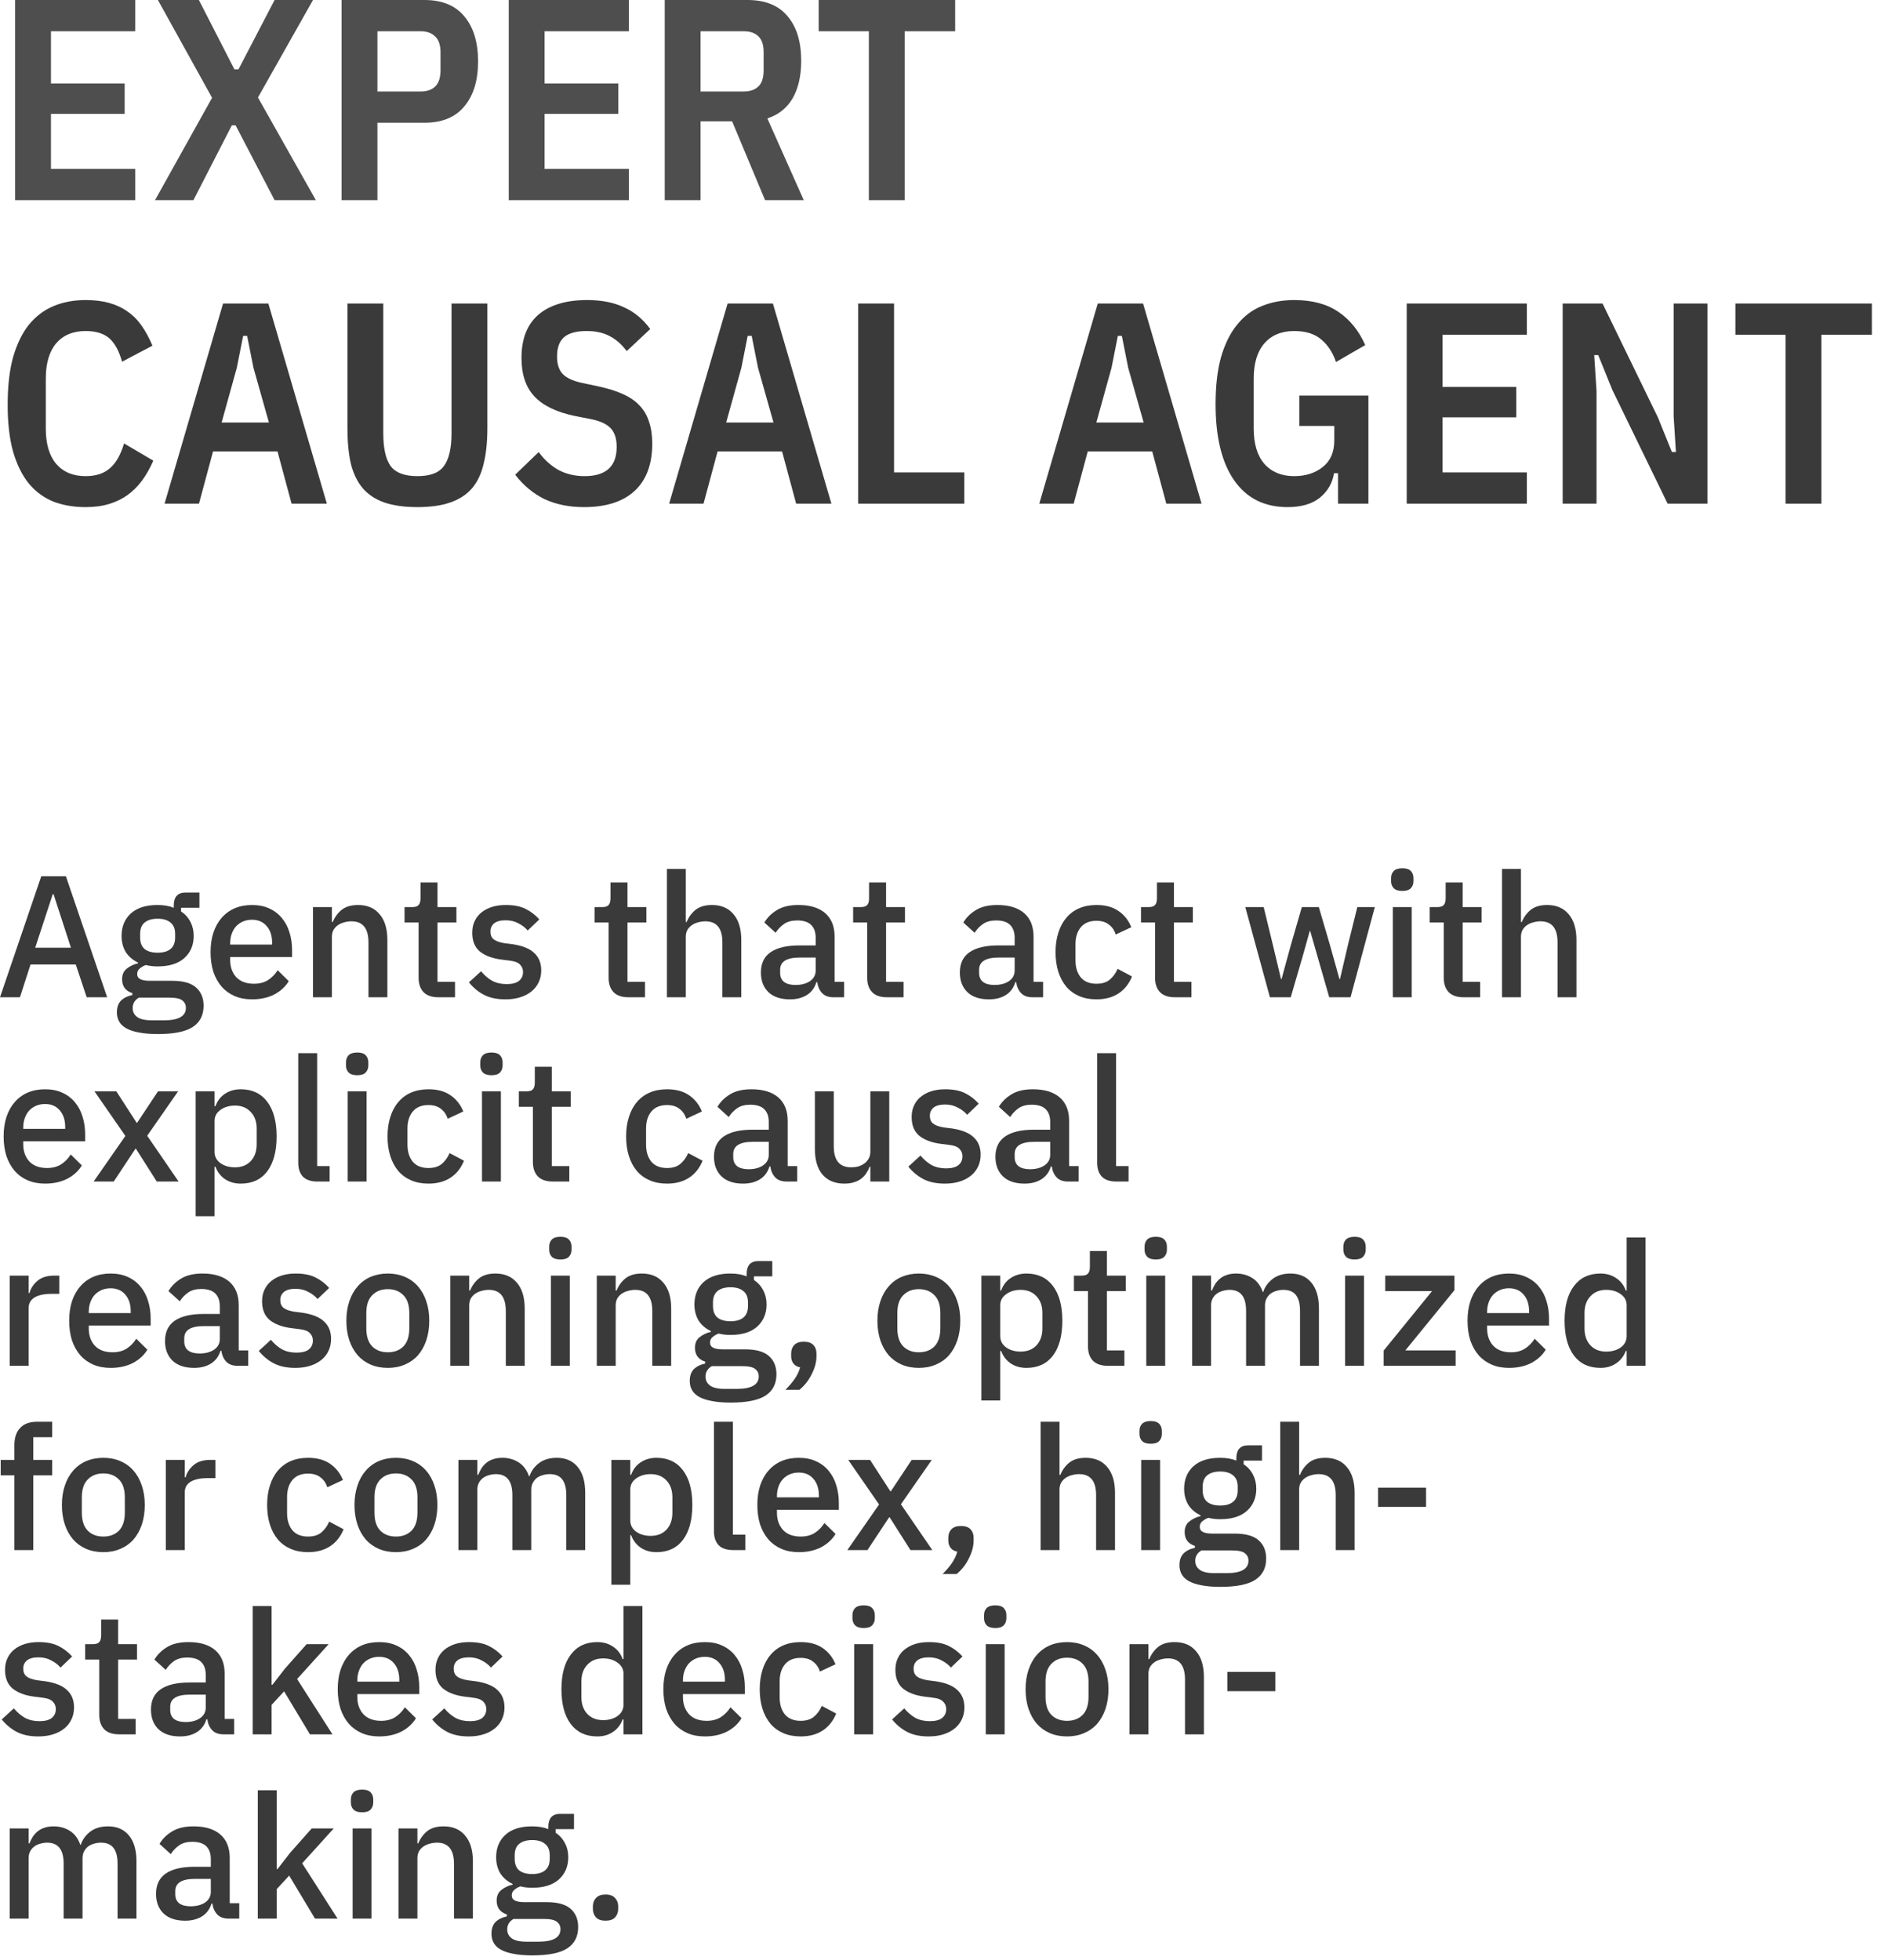 <?xml version="1.0" encoding="utf-8"?>
<svg xmlns="http://www.w3.org/2000/svg" fill="none" height="100%" overflow="visible" preserveAspectRatio="none" style="display: block;" viewBox="0 0 126 131" width="100%">
<g id="Vector">
<path d="M1.011 13.377V0H9.041V2.089H3.406V5.577H8.332V7.609H3.406V11.288H9.041V13.377H1.011Z" fill="#4E4E4E"/>
<path d="M21.114 13.377H18.354L15.748 8.375H15.498L12.93 13.377H10.362L14.176 6.535L10.554 0H13.294L15.671 4.638H15.939L18.354 0H20.922L17.243 6.516L21.114 13.377Z" fill="#4E4E4E"/>
<path d="M22.834 13.377V0H28.372C29.548 0 30.436 0.364 31.036 1.092C31.65 1.821 31.956 2.824 31.956 4.101C31.956 5.379 31.65 6.382 31.036 7.11C30.436 7.839 29.548 8.203 28.372 8.203H25.229V13.377H22.834ZM25.229 6.114H28.123C28.532 6.114 28.852 6.005 29.082 5.788C29.324 5.558 29.446 5.194 29.446 4.696V3.507C29.446 3.009 29.324 2.651 29.082 2.434C28.852 2.204 28.532 2.089 28.123 2.089H25.229V6.114Z" fill="#4E4E4E"/>
<path d="M34.007 13.377V0H42.038V2.089H36.403V5.577H41.328V7.609H36.403V11.288H42.038V13.377H34.007Z" fill="#4E4E4E"/>
<path d="M46.828 13.377H44.432V0H49.971C51.146 0 52.034 0.358 52.635 1.073C53.248 1.789 53.555 2.785 53.555 4.063C53.555 5.072 53.363 5.909 52.98 6.574C52.597 7.225 52.034 7.673 51.293 7.915L53.727 13.377H51.14L48.936 8.107H46.828V13.377ZM49.722 6.114C50.131 6.114 50.45 6.005 50.68 5.788C50.923 5.571 51.044 5.207 51.044 4.696V3.507C51.044 2.996 50.923 2.632 50.68 2.415C50.45 2.198 50.131 2.089 49.722 2.089H46.828V6.114H49.722Z" fill="#4E4E4E"/>
<path d="M60.472 2.089V13.377H58.077V2.089H54.723V0H63.846V2.089H60.472Z" fill="#4E4E4E"/>
<path d="M5.725 33.891C4.933 33.891 4.218 33.77 3.579 33.527C2.94 33.271 2.39 32.869 1.93 32.319C1.483 31.77 1.132 31.061 0.876 30.192C0.634 29.323 0.512 28.275 0.512 27.049C0.512 25.809 0.634 24.749 0.876 23.867C1.132 22.986 1.483 22.264 1.93 21.702C2.39 21.14 2.94 20.724 3.579 20.456C4.218 20.188 4.933 20.053 5.725 20.053C6.313 20.053 6.837 20.117 7.297 20.245C7.757 20.373 8.166 20.564 8.523 20.82C8.881 21.063 9.194 21.376 9.462 21.759C9.731 22.142 9.974 22.59 10.191 23.101L8.159 24.174C7.955 23.446 7.667 22.922 7.297 22.602C6.926 22.283 6.402 22.123 5.725 22.123C4.882 22.123 4.224 22.398 3.751 22.947C3.291 23.497 3.061 24.283 3.061 25.305V28.64C3.061 29.662 3.291 30.448 3.751 30.997C4.224 31.546 4.882 31.821 5.725 31.821C6.402 31.821 6.939 31.648 7.335 31.304C7.744 30.959 8.063 30.403 8.293 29.636L10.248 30.786C10.031 31.284 9.782 31.725 9.501 32.108C9.22 32.492 8.894 32.818 8.523 33.086C8.166 33.342 7.757 33.539 7.297 33.68C6.837 33.821 6.313 33.891 5.725 33.891Z" fill="#3A3A3A"/>
<path d="M19.49 33.661L18.551 30.173H14.239L13.3 33.661H11L14.91 20.284H17.938L21.848 33.661H19.49ZM16.941 24.576L16.52 22.449H16.251L15.83 24.576L14.814 28.237H17.976L16.941 24.576Z" fill="#3A3A3A"/>
<path d="M25.62 20.284V28.965C25.62 29.949 25.78 30.671 26.099 31.131C26.431 31.591 27.032 31.821 27.901 31.821C28.77 31.821 29.364 31.591 29.683 31.131C30.015 30.671 30.181 29.949 30.181 28.965V20.284H32.577V28.62C32.577 29.54 32.494 30.332 32.328 30.997C32.175 31.661 31.913 32.211 31.542 32.645C31.172 33.067 30.686 33.38 30.086 33.584C29.498 33.789 28.77 33.891 27.901 33.891C27.032 33.891 26.297 33.789 25.697 33.584C25.109 33.38 24.63 33.067 24.259 32.645C23.889 32.211 23.62 31.661 23.454 30.997C23.301 30.332 23.224 29.54 23.224 28.62V20.284H25.62Z" fill="#3A3A3A"/>
<path d="M39.036 33.891C38.04 33.891 37.158 33.712 36.392 33.354C35.638 32.984 34.986 32.441 34.437 31.725L36.008 30.211C36.392 30.735 36.839 31.137 37.35 31.419C37.861 31.687 38.436 31.821 39.075 31.821C40.506 31.821 41.221 31.169 41.221 29.866C41.221 29.329 41.093 28.921 40.838 28.64C40.582 28.358 40.161 28.154 39.573 28.026L38.404 27.796C37.19 27.541 36.296 27.106 35.721 26.493C35.146 25.88 34.858 25.024 34.858 23.925C34.858 22.647 35.235 21.683 35.989 21.031C36.756 20.379 37.842 20.053 39.247 20.053C40.205 20.053 41.023 20.213 41.7 20.533C42.39 20.839 42.978 21.325 43.464 21.989L41.892 23.465C41.56 23.018 41.183 22.686 40.761 22.468C40.34 22.238 39.822 22.123 39.209 22.123C38.532 22.123 38.033 22.258 37.714 22.526C37.395 22.794 37.235 23.229 37.235 23.829C37.235 24.327 37.356 24.711 37.599 24.979C37.855 25.247 38.263 25.445 38.825 25.573L39.995 25.822C40.646 25.963 41.196 26.135 41.643 26.34C42.103 26.544 42.473 26.8 42.754 27.106C43.048 27.413 43.259 27.777 43.387 28.199C43.527 28.608 43.598 29.093 43.598 29.655C43.598 31.035 43.202 32.089 42.409 32.818C41.63 33.533 40.506 33.891 39.036 33.891Z" fill="#3A3A3A"/>
<path d="M53.217 33.661L52.278 30.173H47.965L47.026 33.661H44.727L48.636 20.284H51.664L55.574 33.661H53.217ZM50.668 24.576L50.246 22.449H49.978L49.556 24.576L48.54 28.237H51.703L50.668 24.576Z" fill="#3A3A3A"/>
<path d="M57.365 33.661V20.284H59.761V31.572H64.456V33.661H57.365Z" fill="#3A3A3A"/>
<path d="M77.96 33.661L77.02 30.173H72.708L71.769 33.661H69.469L73.379 20.284H76.407L80.317 33.661H77.96ZM75.411 24.576L74.989 22.449H74.721L74.299 24.576L73.283 28.237H76.445L75.411 24.576Z" fill="#3A3A3A"/>
<path d="M89.438 31.629H89.169C89.067 32.281 88.754 32.824 88.23 33.258C87.706 33.68 86.984 33.891 86.064 33.891C84.519 33.891 83.33 33.297 82.5 32.108C81.669 30.92 81.254 29.221 81.254 27.011C81.254 25.784 81.375 24.736 81.618 23.867C81.874 22.986 82.231 22.264 82.691 21.702C83.151 21.127 83.701 20.712 84.34 20.456C84.991 20.188 85.713 20.053 86.505 20.053C87.706 20.053 88.69 20.315 89.457 20.839C90.223 21.35 90.824 22.091 91.258 23.062L89.303 24.193C89.086 23.554 88.754 23.05 88.307 22.679C87.872 22.309 87.272 22.123 86.505 22.123C85.662 22.123 84.998 22.398 84.512 22.947C84.039 23.497 83.803 24.283 83.803 25.305V28.64C83.803 29.662 84.039 30.448 84.512 30.997C84.998 31.546 85.662 31.821 86.505 31.821C87.272 31.821 87.911 31.617 88.422 31.208C88.933 30.799 89.188 30.211 89.188 29.445V28.467H86.85V26.436H91.469V33.661H89.438V31.629Z" fill="#3A3A3A"/>
<path d="M94.03 33.661V20.284H102.06V22.372H96.426V25.861H101.351V27.892H96.426V31.572H102.06V33.661H94.03Z" fill="#3A3A3A"/>
<path d="M107.771 26.052L106.832 23.733H106.563L106.717 26.129V33.661H104.455V20.284H107.119L110.818 27.892L111.757 30.211H112.025L111.872 27.816V20.284H114.134V33.661H111.47L107.771 26.052Z" fill="#3A3A3A"/>
<path d="M121.749 22.372V33.661H119.354V22.372H116V20.284H125.122V22.372H121.749Z" fill="#3A3A3A"/>
<path d="M5.795 66.649L5.065 64.459H2.04L1.333 66.649H0L2.759 58.559H4.404L7.163 66.649H5.795ZM3.581 59.765H3.524L2.353 63.335H4.741L3.581 59.765Z" fill="#3A3A3A"/>
<path d="M13.609 67.217C13.609 67.843 13.369 68.315 12.89 68.631C12.411 68.948 11.63 69.107 10.549 69.107C10.054 69.107 9.633 69.072 9.285 69.002C8.945 68.941 8.663 68.848 8.439 68.724C8.223 68.6 8.064 68.45 7.964 68.272C7.864 68.094 7.813 67.89 7.813 67.658C7.813 67.326 7.902 67.067 8.08 66.881C8.265 66.696 8.52 66.568 8.845 66.499V66.371C8.389 66.225 8.161 65.915 8.161 65.444C8.161 65.135 8.265 64.899 8.474 64.737C8.683 64.567 8.934 64.447 9.227 64.378V64.331C8.872 64.161 8.598 63.926 8.404 63.624C8.219 63.315 8.126 62.956 8.126 62.546C8.126 61.928 8.331 61.43 8.741 61.051C9.158 60.673 9.753 60.483 10.525 60.483C10.95 60.483 11.314 60.545 11.615 60.669V60.507C11.615 60.236 11.677 60.027 11.8 59.881C11.932 59.726 12.133 59.649 12.403 59.649H13.33V60.669H12.102V60.912C12.372 61.09 12.581 61.322 12.728 61.608C12.874 61.886 12.948 62.199 12.948 62.546C12.948 63.157 12.739 63.651 12.322 64.03C11.905 64.401 11.31 64.586 10.537 64.586C10.243 64.586 9.981 64.555 9.749 64.494C9.594 64.548 9.459 64.625 9.343 64.725C9.227 64.818 9.169 64.942 9.169 65.096C9.169 65.259 9.243 65.374 9.39 65.444C9.536 65.514 9.745 65.548 10.015 65.548H11.499C12.241 65.548 12.778 65.699 13.11 66C13.442 66.294 13.609 66.7 13.609 67.217ZM12.426 67.356C12.426 67.148 12.345 66.982 12.183 66.858C12.028 66.734 11.742 66.673 11.325 66.673H9.285C9.007 66.835 8.868 67.067 8.868 67.368C8.868 67.615 8.965 67.812 9.158 67.959C9.359 68.114 9.695 68.191 10.166 68.191H10.954C11.936 68.191 12.426 67.913 12.426 67.356ZM10.537 63.671C10.908 63.671 11.194 63.59 11.395 63.427C11.603 63.257 11.708 62.998 11.708 62.651V62.419C11.708 62.071 11.603 61.816 11.395 61.654C11.194 61.484 10.908 61.399 10.537 61.399C10.166 61.399 9.876 61.484 9.668 61.654C9.467 61.816 9.366 62.071 9.366 62.419V62.651C9.366 62.998 9.467 63.257 9.668 63.427C9.876 63.59 10.166 63.671 10.537 63.671Z" fill="#3A3A3A"/>
<path d="M16.845 66.788C16.413 66.788 16.026 66.715 15.686 66.568C15.346 66.421 15.056 66.213 14.817 65.942C14.577 65.664 14.392 65.332 14.261 64.946C14.137 64.552 14.075 64.115 14.075 63.636C14.075 63.157 14.137 62.724 14.261 62.338C14.392 61.944 14.577 61.611 14.817 61.341C15.056 61.063 15.346 60.85 15.686 60.703C16.026 60.557 16.413 60.483 16.845 60.483C17.286 60.483 17.672 60.561 18.004 60.715C18.344 60.87 18.626 61.086 18.85 61.364C19.075 61.635 19.241 61.951 19.349 62.315C19.465 62.678 19.523 63.068 19.523 63.485V63.96H15.385V64.157C15.385 64.621 15.52 65.004 15.79 65.305C16.069 65.599 16.463 65.745 16.973 65.745C17.344 65.745 17.657 65.664 17.912 65.502C18.166 65.34 18.383 65.12 18.561 64.841L19.302 65.572C19.078 65.942 18.754 66.24 18.329 66.464C17.904 66.68 17.409 66.788 16.845 66.788ZM16.845 61.468C16.629 61.468 16.428 61.507 16.242 61.584C16.065 61.662 15.91 61.77 15.779 61.909C15.655 62.048 15.559 62.214 15.489 62.407C15.42 62.6 15.385 62.813 15.385 63.045V63.126H18.19V63.01C18.19 62.546 18.07 62.175 17.83 61.897C17.591 61.611 17.262 61.468 16.845 61.468Z" fill="#3A3A3A"/>
<path d="M20.921 66.649V60.622H22.185V61.619H22.242C22.374 61.295 22.571 61.024 22.834 60.808C23.104 60.592 23.471 60.483 23.935 60.483C24.553 60.483 25.032 60.688 25.372 61.098C25.72 61.499 25.893 62.075 25.893 62.825V66.649H24.63V62.987C24.63 62.044 24.252 61.573 23.494 61.573C23.332 61.573 23.17 61.596 23.008 61.642C22.853 61.681 22.714 61.743 22.59 61.828C22.467 61.913 22.366 62.021 22.289 62.152C22.219 62.284 22.185 62.438 22.185 62.616V66.649H20.921Z" fill="#3A3A3A"/>
<path d="M29.314 66.649C28.873 66.649 28.541 66.537 28.317 66.313C28.093 66.082 27.981 65.757 27.981 65.34V61.654H27.042V60.622H27.552C27.761 60.622 27.904 60.576 27.981 60.483C28.066 60.391 28.108 60.24 28.108 60.031V58.977H29.244V60.622H30.508V61.654H29.244V65.618H30.415V66.649H29.314Z" fill="#3A3A3A"/>
<path d="M33.79 66.788C33.218 66.788 32.739 66.688 32.353 66.487C31.967 66.286 31.631 66.008 31.345 65.653L32.156 64.911C32.38 65.181 32.627 65.394 32.898 65.548C33.176 65.695 33.497 65.769 33.86 65.769C34.231 65.769 34.505 65.699 34.683 65.56C34.868 65.413 34.961 65.212 34.961 64.957C34.961 64.764 34.895 64.602 34.764 64.47C34.64 64.331 34.42 64.243 34.103 64.204L33.547 64.134C32.929 64.057 32.442 63.879 32.087 63.601C31.739 63.315 31.565 62.894 31.565 62.338C31.565 62.044 31.619 61.785 31.727 61.561C31.835 61.329 31.986 61.136 32.179 60.982C32.38 60.819 32.616 60.696 32.886 60.611C33.164 60.526 33.47 60.483 33.802 60.483C34.343 60.483 34.783 60.568 35.123 60.738C35.471 60.908 35.78 61.144 36.05 61.445L35.274 62.187C35.119 62.002 34.915 61.843 34.66 61.712C34.412 61.573 34.127 61.503 33.802 61.503C33.454 61.503 33.195 61.573 33.025 61.712C32.863 61.851 32.782 62.032 32.782 62.257C32.782 62.488 32.855 62.662 33.002 62.778C33.149 62.894 33.385 62.979 33.709 63.033L34.266 63.103C34.93 63.203 35.413 63.4 35.714 63.694C36.023 63.98 36.178 64.366 36.178 64.853C36.178 65.147 36.12 65.413 36.004 65.653C35.896 65.885 35.737 66.085 35.529 66.255C35.32 66.425 35.069 66.557 34.776 66.649C34.482 66.742 34.154 66.788 33.79 66.788Z" fill="#3A3A3A"/>
<path d="M42.014 66.649C41.573 66.649 41.241 66.537 41.017 66.313C40.793 66.082 40.681 65.757 40.681 65.34V61.654H39.742V60.622H40.252C40.46 60.622 40.603 60.576 40.681 60.483C40.766 60.391 40.808 60.24 40.808 60.031V58.977H41.944V60.622H43.207V61.654H41.944V65.618H43.115V66.649H42.014Z" fill="#3A3A3A"/>
<path d="M44.578 58.072H45.841V61.619H45.899C46.03 61.295 46.227 61.024 46.49 60.808C46.761 60.592 47.128 60.483 47.591 60.483C48.209 60.483 48.688 60.688 49.029 61.098C49.376 61.499 49.55 62.075 49.55 62.825V66.649H48.287V62.975C48.287 62.04 47.908 61.573 47.151 61.573C46.989 61.573 46.826 61.596 46.664 61.642C46.509 61.681 46.37 61.743 46.247 61.828C46.123 61.913 46.023 62.021 45.945 62.152C45.876 62.284 45.841 62.434 45.841 62.604V66.649H44.578V58.072Z" fill="#3A3A3A"/>
<path d="M55.717 66.649C55.385 66.649 55.13 66.557 54.952 66.371C54.774 66.178 54.666 65.935 54.628 65.641H54.57C54.454 66.02 54.241 66.306 53.932 66.499C53.623 66.692 53.248 66.788 52.808 66.788C52.182 66.788 51.699 66.626 51.359 66.302C51.027 65.977 50.861 65.541 50.861 64.992C50.861 64.389 51.077 63.937 51.51 63.636C51.95 63.335 52.592 63.184 53.434 63.184H54.523V62.674C54.523 62.303 54.423 62.017 54.222 61.816C54.021 61.615 53.708 61.515 53.283 61.515C52.928 61.515 52.638 61.592 52.414 61.747C52.19 61.901 52 62.098 51.846 62.338L51.093 61.654C51.293 61.314 51.575 61.036 51.939 60.819C52.302 60.595 52.777 60.483 53.364 60.483C54.145 60.483 54.743 60.665 55.161 61.028C55.578 61.391 55.787 61.913 55.787 62.593V65.618H56.424V66.649H55.717ZM53.167 65.826C53.561 65.826 53.886 65.742 54.141 65.572C54.396 65.394 54.523 65.158 54.523 64.865V63.995H53.457C52.584 63.995 52.147 64.266 52.147 64.807V65.015C52.147 65.286 52.236 65.49 52.414 65.629C52.599 65.761 52.85 65.826 53.167 65.826Z" fill="#3A3A3A"/>
<path d="M59.297 66.649C58.857 66.649 58.525 66.537 58.301 66.313C58.077 66.082 57.965 65.757 57.965 65.34V61.654H57.026V60.622H57.536C57.744 60.622 57.887 60.576 57.965 60.483C58.05 60.391 58.092 60.24 58.092 60.031V58.977H59.228V60.622H60.491V61.654H59.228V65.618H60.398V66.649H59.297Z" fill="#3A3A3A"/>
<path d="M69.017 66.649C68.684 66.649 68.43 66.557 68.252 66.371C68.074 66.178 67.966 65.935 67.927 65.641H67.869C67.753 66.02 67.541 66.306 67.232 66.499C66.923 66.692 66.548 66.788 66.108 66.788C65.482 66.788 64.999 66.626 64.659 66.302C64.326 65.977 64.16 65.541 64.16 64.992C64.16 64.389 64.377 63.937 64.809 63.636C65.25 63.335 65.891 63.184 66.734 63.184H67.823V62.674C67.823 62.303 67.722 62.017 67.522 61.816C67.321 61.615 67.008 61.515 66.583 61.515C66.227 61.515 65.938 61.592 65.713 61.747C65.489 61.901 65.3 62.098 65.146 62.338L64.392 61.654C64.593 61.314 64.875 61.036 65.238 60.819C65.602 60.595 66.077 60.483 66.664 60.483C67.444 60.483 68.043 60.665 68.46 61.028C68.878 61.391 69.086 61.913 69.086 62.593V65.618H69.724V66.649H69.017ZM66.467 65.826C66.861 65.826 67.186 65.742 67.441 65.572C67.695 65.394 67.823 65.158 67.823 64.865V63.995H66.757C65.883 63.995 65.447 64.266 65.447 64.807V65.015C65.447 65.286 65.536 65.49 65.713 65.629C65.899 65.761 66.15 65.826 66.467 65.826Z" fill="#3A3A3A"/>
<path d="M73.292 66.788C72.859 66.788 72.473 66.715 72.133 66.568C71.793 66.421 71.507 66.213 71.275 65.942C71.043 65.664 70.865 65.332 70.742 64.946C70.618 64.552 70.556 64.115 70.556 63.636C70.556 63.157 70.618 62.724 70.742 62.338C70.865 61.944 71.043 61.611 71.275 61.341C71.507 61.063 71.793 60.85 72.133 60.703C72.473 60.557 72.859 60.483 73.292 60.483C73.894 60.483 74.389 60.618 74.775 60.889C75.162 61.159 75.444 61.519 75.621 61.967L74.578 62.454C74.493 62.175 74.343 61.955 74.126 61.793C73.918 61.623 73.639 61.538 73.292 61.538C72.828 61.538 72.477 61.685 72.237 61.978C72.005 62.264 71.889 62.639 71.889 63.103V64.181C71.889 64.644 72.005 65.023 72.237 65.317C72.477 65.602 72.828 65.745 73.292 65.745C73.663 65.745 73.956 65.656 74.173 65.479C74.397 65.293 74.574 65.05 74.706 64.749L75.668 65.259C75.467 65.753 75.165 66.132 74.764 66.394C74.362 66.657 73.871 66.788 73.292 66.788Z" fill="#3A3A3A"/>
<path d="M78.54 66.649C78.099 66.649 77.767 66.537 77.543 66.313C77.319 66.082 77.207 65.757 77.207 65.34V61.654H76.268V60.622H76.778C76.986 60.622 77.129 60.576 77.207 60.483C77.292 60.391 77.334 60.24 77.334 60.031V58.977H78.47V60.622H79.733V61.654H78.47V65.618H79.641V66.649H78.54Z" fill="#3A3A3A"/>
<path d="M83.24 60.622H84.469L85.083 63.149L85.628 65.432H85.663L86.288 63.149L87.019 60.622H88.155L88.896 63.149L89.534 65.432H89.569L90.102 63.149L90.728 60.622H91.898L90.276 66.649H88.85L87.575 62.21H87.552L87.077 63.903L86.277 66.649H84.886L83.24 60.622Z" fill="#3A3A3A"/>
<path d="M93.739 59.544C93.477 59.544 93.283 59.483 93.16 59.359C93.044 59.235 92.986 59.077 92.986 58.884V58.687C92.986 58.494 93.044 58.335 93.16 58.212C93.283 58.088 93.477 58.026 93.739 58.026C94.002 58.026 94.191 58.088 94.307 58.212C94.423 58.335 94.481 58.494 94.481 58.687V58.884C94.481 59.077 94.423 59.235 94.307 59.359C94.191 59.483 94.002 59.544 93.739 59.544ZM93.102 60.622H94.365V66.649H93.102V60.622Z" fill="#3A3A3A"/>
<path d="M97.838 66.649C97.398 66.649 97.066 66.537 96.841 66.313C96.617 66.082 96.505 65.757 96.505 65.34V61.654H95.567V60.622H96.076C96.285 60.622 96.428 60.576 96.505 60.483C96.59 60.391 96.633 60.24 96.633 60.031V58.977H97.769V60.622H99.032V61.654H97.769V65.618H98.939V66.649H97.838Z" fill="#3A3A3A"/>
<path d="M100.402 58.072H101.666V61.619H101.724C101.855 61.295 102.052 61.024 102.315 60.808C102.585 60.592 102.952 60.483 103.416 60.483C104.034 60.483 104.513 60.688 104.853 61.098C105.201 61.499 105.375 62.075 105.375 62.825V66.649H104.111V62.975C104.111 62.04 103.733 61.573 102.976 61.573C102.813 61.573 102.651 61.596 102.489 61.642C102.334 61.681 102.195 61.743 102.071 61.828C101.948 61.913 101.847 62.021 101.77 62.152C101.701 62.284 101.666 62.434 101.666 62.604V66.649H100.402V58.072Z" fill="#3A3A3A"/>
<path d="M3.014 79.103C2.581 79.103 2.194 79.03 1.854 78.883C1.514 78.737 1.225 78.528 0.985 78.257C0.746 77.979 0.56 77.647 0.429 77.261C0.305 76.867 0.243 76.43 0.243 75.951C0.243 75.472 0.305 75.039 0.429 74.653C0.56 74.259 0.746 73.926 0.985 73.656C1.225 73.378 1.514 73.165 1.854 73.018C2.194 72.872 2.581 72.798 3.014 72.798C3.454 72.798 3.84 72.876 4.173 73.03C4.513 73.185 4.795 73.401 5.019 73.679C5.243 73.95 5.409 74.266 5.517 74.629C5.633 74.993 5.691 75.383 5.691 75.8V76.275H1.553V76.472C1.553 76.936 1.688 77.319 1.959 77.62C2.237 77.913 2.631 78.06 3.141 78.06C3.512 78.06 3.825 77.979 4.08 77.817C4.335 77.655 4.551 77.434 4.729 77.156L5.471 77.886C5.247 78.257 4.922 78.555 4.497 78.779C4.072 78.995 3.578 79.103 3.014 79.103ZM3.014 73.783C2.797 73.783 2.596 73.822 2.411 73.899C2.233 73.977 2.079 74.085 1.947 74.224C1.824 74.363 1.727 74.529 1.657 74.722C1.588 74.915 1.553 75.128 1.553 75.36V75.441H4.358V75.325C4.358 74.861 4.238 74.49 3.999 74.212C3.759 73.926 3.431 73.783 3.014 73.783Z" fill="#3A3A3A"/>
<path d="M6.259 78.964L8.38 75.916L6.317 72.937H7.777L9.133 75.035H9.168L10.559 72.937H11.903L9.84 75.904L11.938 78.964H10.478L9.087 76.774H9.052L7.603 78.964H6.259Z" fill="#3A3A3A"/>
<path d="M13.077 72.937H14.341V73.934H14.399C14.53 73.571 14.742 73.293 15.036 73.1C15.337 72.899 15.689 72.798 16.091 72.798C16.856 72.798 17.447 73.076 17.864 73.633C18.281 74.181 18.49 74.954 18.49 75.951C18.49 76.948 18.281 77.724 17.864 78.281C17.447 78.829 16.856 79.103 16.091 79.103C15.689 79.103 15.337 79.003 15.036 78.802C14.742 78.601 14.53 78.323 14.399 77.968H14.341V81.282H13.077V72.937ZM15.708 78.014C16.149 78.014 16.5 77.875 16.763 77.597C17.026 77.311 17.157 76.936 17.157 76.472V75.429C17.157 74.966 17.026 74.595 16.763 74.317C16.5 74.031 16.149 73.888 15.708 73.888C15.322 73.888 14.997 73.984 14.735 74.177C14.472 74.363 14.341 74.61 14.341 74.919V76.982C14.341 77.291 14.472 77.543 14.735 77.736C14.997 77.921 15.322 78.014 15.708 78.014Z" fill="#3A3A3A"/>
<path d="M21.223 78.964C20.79 78.964 20.466 78.856 20.249 78.64C20.041 78.416 19.936 78.107 19.936 77.713V70.387H21.2V77.933H22.034V78.964H21.223Z" fill="#3A3A3A"/>
<path d="M23.879 71.859C23.616 71.859 23.423 71.798 23.299 71.674C23.184 71.55 23.126 71.392 23.126 71.199V71.002C23.126 70.808 23.184 70.65 23.299 70.526C23.423 70.403 23.616 70.341 23.879 70.341C24.142 70.341 24.331 70.403 24.447 70.526C24.563 70.65 24.621 70.808 24.621 71.002V71.199C24.621 71.392 24.563 71.55 24.447 71.674C24.331 71.798 24.142 71.859 23.879 71.859ZM23.242 72.937H24.505V78.964H23.242V72.937Z" fill="#3A3A3A"/>
<path d="M28.639 79.103C28.206 79.103 27.82 79.03 27.48 78.883C27.14 78.737 26.854 78.528 26.622 78.257C26.39 77.979 26.212 77.647 26.089 77.261C25.965 76.867 25.903 76.43 25.903 75.951C25.903 75.472 25.965 75.039 26.089 74.653C26.212 74.259 26.39 73.926 26.622 73.656C26.854 73.378 27.14 73.165 27.48 73.018C27.82 72.872 28.206 72.798 28.639 72.798C29.241 72.798 29.736 72.933 30.122 73.204C30.509 73.474 30.791 73.834 30.968 74.282L29.925 74.769C29.84 74.49 29.69 74.27 29.473 74.108C29.265 73.938 28.986 73.853 28.639 73.853C28.175 73.853 27.823 74 27.584 74.293C27.352 74.579 27.236 74.954 27.236 75.418V76.496C27.236 76.959 27.352 77.338 27.584 77.632C27.823 77.917 28.175 78.06 28.639 78.06C29.01 78.06 29.303 77.972 29.52 77.794C29.744 77.608 29.921 77.365 30.053 77.064L31.015 77.573C30.814 78.068 30.512 78.447 30.111 78.709C29.709 78.972 29.218 79.103 28.639 79.103Z" fill="#3A3A3A"/>
<path d="M32.855 71.859C32.592 71.859 32.399 71.798 32.275 71.674C32.16 71.55 32.102 71.392 32.102 71.199V71.002C32.102 70.808 32.16 70.65 32.275 70.526C32.399 70.403 32.592 70.341 32.855 70.341C33.118 70.341 33.307 70.403 33.423 70.526C33.539 70.65 33.597 70.808 33.597 71.002V71.199C33.597 71.392 33.539 71.55 33.423 71.674C33.307 71.798 33.118 71.859 32.855 71.859ZM32.218 72.937H33.481V78.964H32.218V72.937Z" fill="#3A3A3A"/>
<path d="M36.954 78.964C36.514 78.964 36.181 78.852 35.957 78.628C35.733 78.397 35.621 78.072 35.621 77.655V73.969H34.682V72.937H35.192C35.401 72.937 35.544 72.891 35.621 72.798C35.706 72.706 35.748 72.555 35.748 72.346V71.291H36.884V72.937H38.148V73.969H36.884V77.933H38.055V78.964H36.954Z" fill="#3A3A3A"/>
<path d="M44.587 79.103C44.154 79.103 43.768 79.03 43.428 78.883C43.088 78.737 42.802 78.528 42.57 78.257C42.338 77.979 42.161 77.647 42.037 77.261C41.913 76.867 41.852 76.43 41.852 75.951C41.852 75.472 41.913 75.039 42.037 74.653C42.161 74.259 42.338 73.926 42.57 73.656C42.802 73.378 43.088 73.165 43.428 73.018C43.768 72.872 44.154 72.798 44.587 72.798C45.19 72.798 45.684 72.933 46.071 73.204C46.457 73.474 46.739 73.834 46.917 74.282L45.874 74.769C45.789 74.49 45.638 74.27 45.422 74.108C45.213 73.938 44.935 73.853 44.587 73.853C44.123 73.853 43.772 74 43.532 74.293C43.3 74.579 43.185 74.954 43.185 75.418V76.496C43.185 76.959 43.3 77.338 43.532 77.632C43.772 77.917 44.123 78.06 44.587 78.06C44.958 78.06 45.252 77.972 45.468 77.794C45.692 77.608 45.87 77.365 46.001 77.064L46.963 77.573C46.762 78.068 46.461 78.447 46.059 78.709C45.657 78.972 45.166 79.103 44.587 79.103Z" fill="#3A3A3A"/>
<path d="M52.582 78.964C52.249 78.964 51.995 78.872 51.817 78.686C51.639 78.493 51.531 78.25 51.492 77.956H51.434C51.318 78.335 51.106 78.621 50.797 78.814C50.488 79.007 50.113 79.103 49.672 79.103C49.047 79.103 48.564 78.941 48.224 78.617C47.892 78.292 47.725 77.856 47.725 77.307C47.725 76.704 47.942 76.252 48.374 75.951C48.815 75.65 49.456 75.499 50.298 75.499H51.388V74.989C51.388 74.618 51.288 74.332 51.087 74.131C50.886 73.93 50.573 73.83 50.148 73.83C49.792 73.83 49.502 73.907 49.279 74.062C49.054 74.216 48.865 74.413 48.711 74.653L47.957 73.969C48.158 73.629 48.44 73.351 48.803 73.134C49.166 72.91 49.642 72.798 50.229 72.798C51.009 72.798 51.608 72.98 52.025 73.343C52.443 73.706 52.651 74.228 52.651 74.908V77.933H53.289V78.964H52.582ZM50.032 78.141C50.426 78.141 50.751 78.056 51.005 77.886C51.26 77.709 51.388 77.473 51.388 77.18V76.31H50.322C49.449 76.31 49.012 76.581 49.012 77.121V77.33C49.012 77.601 49.101 77.805 49.279 77.944C49.464 78.076 49.715 78.141 50.032 78.141Z" fill="#3A3A3A"/>
<path d="M58.178 77.968H58.132C58.078 78.114 58.004 78.257 57.911 78.397C57.826 78.536 57.714 78.659 57.575 78.767C57.444 78.868 57.282 78.949 57.089 79.011C56.903 79.073 56.687 79.103 56.439 79.103C55.813 79.103 55.327 78.903 54.979 78.501C54.639 78.099 54.469 77.523 54.469 76.774V72.937H55.732V76.612C55.732 77.546 56.119 78.014 56.892 78.014C57.054 78.014 57.212 77.995 57.367 77.956C57.521 77.91 57.656 77.844 57.772 77.759C57.896 77.674 57.993 77.566 58.062 77.434C58.139 77.303 58.178 77.148 58.178 76.971V72.937H59.441V78.964H58.178V77.968Z" fill="#3A3A3A"/>
<path d="M63.163 79.103C62.591 79.103 62.112 79.003 61.726 78.802C61.339 78.601 61.003 78.323 60.717 77.968L61.529 77.226C61.753 77.496 62 77.709 62.27 77.863C62.549 78.01 62.869 78.084 63.232 78.084C63.603 78.084 63.878 78.014 64.055 77.875C64.241 77.728 64.334 77.527 64.334 77.272C64.334 77.079 64.268 76.917 64.136 76.785C64.013 76.646 63.793 76.557 63.476 76.519L62.919 76.449C62.301 76.372 61.815 76.194 61.459 75.916C61.111 75.63 60.938 75.209 60.938 74.653C60.938 74.359 60.992 74.1 61.1 73.876C61.208 73.644 61.359 73.451 61.552 73.297C61.753 73.134 61.988 73.011 62.259 72.926C62.537 72.841 62.842 72.798 63.174 72.798C63.715 72.798 64.156 72.883 64.496 73.053C64.844 73.223 65.153 73.459 65.423 73.76L64.646 74.502C64.492 74.317 64.287 74.158 64.032 74.027C63.785 73.888 63.499 73.818 63.174 73.818C62.827 73.818 62.568 73.888 62.398 74.027C62.236 74.166 62.154 74.347 62.154 74.572C62.154 74.803 62.228 74.977 62.375 75.093C62.522 75.209 62.757 75.294 63.082 75.348L63.638 75.418C64.303 75.518 64.785 75.715 65.087 76.009C65.396 76.295 65.55 76.681 65.55 77.168C65.55 77.462 65.493 77.728 65.377 77.968C65.269 78.199 65.11 78.4 64.901 78.57C64.693 78.74 64.442 78.872 64.148 78.964C63.854 79.057 63.526 79.103 63.163 79.103Z" fill="#3A3A3A"/>
<path d="M71.394 78.964C71.061 78.964 70.806 78.872 70.629 78.686C70.451 78.493 70.343 78.25 70.304 77.956H70.246C70.13 78.335 69.918 78.621 69.609 78.814C69.3 79.007 68.925 79.103 68.484 79.103C67.859 79.103 67.376 78.941 67.036 78.617C66.704 78.292 66.537 77.856 66.537 77.307C66.537 76.704 66.754 76.252 67.186 75.951C67.627 75.65 68.268 75.499 69.11 75.499H70.2V74.989C70.2 74.618 70.1 74.332 69.899 74.131C69.698 73.93 69.385 73.83 68.96 73.83C68.604 73.83 68.314 73.907 68.091 74.062C67.866 74.216 67.677 74.413 67.522 74.653L66.769 73.969C66.97 73.629 67.252 73.351 67.615 73.134C67.978 72.91 68.454 72.798 69.041 72.798C69.821 72.798 70.42 72.98 70.837 73.343C71.255 73.706 71.463 74.228 71.463 74.908V77.933H72.101V78.964H71.394ZM68.844 78.141C69.238 78.141 69.562 78.056 69.817 77.886C70.072 77.709 70.2 77.473 70.2 77.18V76.31H69.134C68.26 76.31 67.824 76.581 67.824 77.121V77.33C67.824 77.601 67.913 77.805 68.091 77.944C68.276 78.076 68.527 78.141 68.844 78.141Z" fill="#3A3A3A"/>
<path d="M74.626 78.964C74.193 78.964 73.868 78.856 73.652 78.64C73.443 78.416 73.339 78.107 73.339 77.713V70.387H74.602V77.933H75.437V78.964H74.626Z" fill="#3A3A3A"/>
<path d="M0.649 91.279V85.252H1.912V86.411H1.97C2.055 86.102 2.233 85.832 2.504 85.6C2.774 85.368 3.149 85.252 3.628 85.252H3.964V86.469H3.466C2.963 86.469 2.577 86.55 2.307 86.713C2.044 86.875 1.912 87.115 1.912 87.431V91.279H0.649Z" fill="#3A3A3A"/>
<path d="M7.394 91.418C6.961 91.418 6.575 91.345 6.235 91.198C5.895 91.051 5.605 90.843 5.366 90.572C5.126 90.294 4.941 89.962 4.809 89.576C4.686 89.181 4.624 88.745 4.624 88.266C4.624 87.787 4.686 87.354 4.809 86.968C4.941 86.574 5.126 86.241 5.366 85.971C5.605 85.693 5.895 85.48 6.235 85.333C6.575 85.187 6.961 85.113 7.394 85.113C7.834 85.113 8.221 85.191 8.553 85.345C8.893 85.499 9.175 85.716 9.399 85.994C9.623 86.264 9.789 86.581 9.898 86.945C10.013 87.308 10.071 87.698 10.071 88.115V88.59H5.934V88.787C5.934 89.251 6.069 89.633 6.339 89.935C6.617 90.228 7.011 90.375 7.521 90.375C7.892 90.375 8.205 90.294 8.46 90.132C8.715 89.97 8.932 89.749 9.109 89.471L9.851 90.201C9.627 90.572 9.303 90.87 8.878 91.094C8.453 91.31 7.958 91.418 7.394 91.418ZM7.394 86.098C7.178 86.098 6.977 86.137 6.791 86.214C6.614 86.292 6.459 86.4 6.328 86.539C6.204 86.678 6.107 86.844 6.038 87.037C5.968 87.23 5.934 87.443 5.934 87.675V87.756H8.738V87.64C8.738 87.176 8.619 86.805 8.379 86.527C8.14 86.241 7.811 86.098 7.394 86.098Z" fill="#3A3A3A"/>
<path d="M15.886 91.279C15.554 91.279 15.299 91.187 15.121 91.001C14.943 90.808 14.835 90.565 14.796 90.271H14.739C14.623 90.65 14.41 90.936 14.101 91.129C13.792 91.322 13.417 91.418 12.977 91.418C12.351 91.418 11.868 91.256 11.528 90.932C11.196 90.607 11.03 90.171 11.03 89.622C11.03 89.019 11.246 88.567 11.679 88.266C12.119 87.965 12.76 87.814 13.603 87.814H14.692V87.304C14.692 86.933 14.592 86.647 14.391 86.446C14.19 86.245 13.877 86.145 13.452 86.145C13.097 86.145 12.807 86.222 12.583 86.377C12.358 86.531 12.169 86.728 12.015 86.968L11.261 86.284C11.462 85.944 11.744 85.666 12.107 85.449C12.471 85.225 12.946 85.113 13.533 85.113C14.313 85.113 14.912 85.295 15.33 85.658C15.747 86.021 15.956 86.543 15.956 87.223V90.248H16.593V91.279H15.886ZM13.336 90.456C13.73 90.456 14.055 90.371 14.31 90.201C14.565 90.024 14.692 89.788 14.692 89.494V88.625H13.626C12.753 88.625 12.316 88.896 12.316 89.436V89.645C12.316 89.915 12.405 90.12 12.583 90.259C12.768 90.391 13.019 90.456 13.336 90.456Z" fill="#3A3A3A"/>
<path d="M19.744 91.418C19.172 91.418 18.693 91.318 18.306 91.117C17.92 90.916 17.584 90.638 17.298 90.283L18.109 89.541C18.333 89.811 18.581 90.024 18.851 90.178C19.129 90.325 19.45 90.398 19.813 90.398C20.184 90.398 20.458 90.329 20.636 90.19C20.822 90.043 20.914 89.842 20.914 89.587C20.914 89.394 20.849 89.232 20.717 89.1C20.594 88.961 20.373 88.872 20.056 88.834L19.5 88.764C18.882 88.687 18.395 88.509 18.04 88.231C17.692 87.945 17.518 87.524 17.518 86.968C17.518 86.674 17.572 86.415 17.68 86.191C17.789 85.959 17.939 85.766 18.133 85.612C18.333 85.449 18.569 85.326 18.84 85.241C19.118 85.156 19.423 85.113 19.755 85.113C20.296 85.113 20.736 85.198 21.076 85.368C21.424 85.538 21.733 85.774 22.004 86.075L21.227 86.817C21.073 86.632 20.868 86.473 20.613 86.342C20.366 86.203 20.08 86.133 19.755 86.133C19.407 86.133 19.149 86.203 18.979 86.342C18.816 86.481 18.735 86.662 18.735 86.886C18.735 87.118 18.809 87.292 18.955 87.408C19.102 87.524 19.338 87.609 19.663 87.663L20.219 87.733C20.883 87.833 21.366 88.03 21.668 88.324C21.977 88.61 22.131 88.996 22.131 89.483C22.131 89.776 22.073 90.043 21.957 90.283C21.849 90.514 21.691 90.715 21.482 90.885C21.273 91.055 21.022 91.187 20.729 91.279C20.435 91.372 20.107 91.418 19.744 91.418Z" fill="#3A3A3A"/>
<path d="M25.923 91.418C25.506 91.418 25.123 91.345 24.776 91.198C24.436 91.051 24.146 90.843 23.906 90.572C23.667 90.294 23.481 89.962 23.35 89.576C23.218 89.181 23.153 88.745 23.153 88.266C23.153 87.787 23.218 87.354 23.35 86.968C23.481 86.574 23.667 86.241 23.906 85.971C24.146 85.693 24.436 85.48 24.776 85.333C25.123 85.187 25.506 85.113 25.923 85.113C26.34 85.113 26.719 85.187 27.059 85.333C27.407 85.48 27.7 85.693 27.94 85.971C28.179 86.241 28.365 86.574 28.496 86.968C28.627 87.354 28.693 87.787 28.693 88.266C28.693 88.745 28.627 89.181 28.496 89.576C28.365 89.962 28.179 90.294 27.94 90.572C27.7 90.843 27.407 91.051 27.059 91.198C26.719 91.345 26.34 91.418 25.923 91.418ZM25.923 90.375C26.356 90.375 26.703 90.244 26.966 89.981C27.229 89.711 27.36 89.309 27.36 88.776V87.756C27.36 87.223 27.229 86.825 26.966 86.562C26.703 86.292 26.356 86.156 25.923 86.156C25.49 86.156 25.142 86.292 24.88 86.562C24.617 86.825 24.486 87.223 24.486 87.756V88.776C24.486 89.309 24.617 89.711 24.88 89.981C25.142 90.244 25.49 90.375 25.923 90.375Z" fill="#3A3A3A"/>
<path d="M30.101 91.279V85.252H31.364V86.249H31.422C31.553 85.924 31.75 85.654 32.013 85.438C32.284 85.221 32.651 85.113 33.114 85.113C33.733 85.113 34.212 85.318 34.552 85.728C34.899 86.129 35.073 86.705 35.073 87.454V91.279H33.81V87.617C33.81 86.674 33.431 86.203 32.674 86.203C32.512 86.203 32.349 86.226 32.187 86.272C32.033 86.311 31.893 86.373 31.77 86.458C31.646 86.543 31.546 86.651 31.468 86.782C31.399 86.914 31.364 87.068 31.364 87.246V91.279H30.101Z" fill="#3A3A3A"/>
<path d="M37.462 84.174C37.199 84.174 37.006 84.112 36.882 83.989C36.766 83.865 36.708 83.707 36.708 83.514V83.317C36.708 83.124 36.766 82.965 36.882 82.841C37.006 82.718 37.199 82.656 37.462 82.656C37.724 82.656 37.914 82.718 38.03 82.841C38.146 82.965 38.203 83.124 38.203 83.317V83.514C38.203 83.707 38.146 83.865 38.03 83.989C37.914 84.112 37.724 84.174 37.462 84.174ZM36.824 85.252H38.088V91.279H36.824V85.252Z" fill="#3A3A3A"/>
<path d="M39.892 91.279V85.252H41.155V86.249H41.213C41.344 85.924 41.541 85.654 41.804 85.438C42.075 85.221 42.442 85.113 42.905 85.113C43.523 85.113 44.002 85.318 44.342 85.728C44.69 86.129 44.864 86.705 44.864 87.454V91.279H43.601V87.617C43.601 86.674 43.222 86.203 42.465 86.203C42.303 86.203 42.14 86.226 41.978 86.272C41.823 86.311 41.684 86.373 41.561 86.458C41.437 86.543 41.337 86.651 41.259 86.782C41.19 86.914 41.155 87.068 41.155 87.246V91.279H39.892Z" fill="#3A3A3A"/>
<path d="M51.9 91.847C51.9 92.473 51.661 92.945 51.182 93.261C50.703 93.578 49.922 93.737 48.84 93.737C48.346 93.737 47.925 93.702 47.577 93.632C47.237 93.57 46.955 93.478 46.731 93.354C46.515 93.23 46.356 93.08 46.256 92.902C46.155 92.724 46.105 92.519 46.105 92.288C46.105 91.956 46.194 91.697 46.372 91.511C46.557 91.326 46.812 91.198 47.137 91.129V91.001C46.681 90.854 46.453 90.545 46.453 90.074C46.453 89.765 46.557 89.529 46.766 89.367C46.974 89.197 47.225 89.077 47.519 89.008V88.961C47.164 88.791 46.889 88.556 46.696 88.254C46.511 87.945 46.418 87.586 46.418 87.176C46.418 86.558 46.623 86.06 47.032 85.681C47.45 85.302 48.045 85.113 48.817 85.113C49.242 85.113 49.605 85.175 49.907 85.299V85.136C49.907 84.866 49.969 84.657 50.092 84.51C50.224 84.356 50.425 84.279 50.695 84.279H51.622V85.299H50.394V85.542C50.664 85.72 50.873 85.952 51.02 86.237C51.166 86.516 51.24 86.829 51.24 87.176C51.24 87.787 51.031 88.281 50.614 88.66C50.197 89.031 49.602 89.216 48.829 89.216C48.535 89.216 48.273 89.185 48.041 89.124C47.886 89.178 47.751 89.255 47.635 89.355C47.519 89.448 47.461 89.572 47.461 89.726C47.461 89.888 47.535 90.004 47.681 90.074C47.828 90.144 48.037 90.178 48.307 90.178H49.791C50.533 90.178 51.07 90.329 51.402 90.63C51.734 90.924 51.9 91.33 51.9 91.847ZM50.718 91.986C50.718 91.778 50.637 91.612 50.475 91.488C50.32 91.364 50.034 91.302 49.617 91.302H47.577C47.299 91.465 47.16 91.697 47.16 91.998C47.16 92.245 47.256 92.442 47.45 92.589C47.651 92.744 47.987 92.821 48.458 92.821H49.246C50.227 92.821 50.718 92.543 50.718 91.986ZM48.829 88.301C49.2 88.301 49.486 88.219 49.687 88.057C49.895 87.887 49.999 87.628 49.999 87.281V87.049C49.999 86.701 49.895 86.446 49.687 86.284C49.486 86.114 49.2 86.029 48.829 86.029C48.458 86.029 48.168 86.114 47.96 86.284C47.759 86.446 47.658 86.701 47.658 87.049V87.281C47.658 87.628 47.759 87.887 47.96 88.057C48.168 88.219 48.458 88.301 48.829 88.301Z" fill="#3A3A3A"/>
<path d="M53.73 89.668C54.016 89.668 54.229 89.742 54.368 89.888C54.507 90.035 54.576 90.225 54.576 90.456V90.642C54.576 91.02 54.472 91.415 54.263 91.824C54.062 92.241 53.788 92.593 53.441 92.879H52.502C52.749 92.632 52.954 92.392 53.116 92.16C53.278 91.928 53.402 91.67 53.487 91.384C53.286 91.345 53.135 91.26 53.035 91.129C52.934 90.99 52.884 90.827 52.884 90.642V90.456C52.884 90.225 52.954 90.035 53.093 89.888C53.232 89.742 53.444 89.668 53.73 89.668Z" fill="#3A3A3A"/>
<path d="M61.419 91.418C61.002 91.418 60.619 91.345 60.272 91.198C59.932 91.051 59.642 90.843 59.402 90.572C59.163 90.294 58.977 89.962 58.846 89.576C58.715 89.181 58.649 88.745 58.649 88.266C58.649 87.787 58.715 87.354 58.846 86.968C58.977 86.574 59.163 86.241 59.402 85.971C59.642 85.693 59.932 85.48 60.272 85.333C60.619 85.187 61.002 85.113 61.419 85.113C61.836 85.113 62.215 85.187 62.555 85.333C62.903 85.48 63.196 85.693 63.436 85.971C63.675 86.241 63.861 86.574 63.992 86.968C64.124 87.354 64.189 87.787 64.189 88.266C64.189 88.745 64.124 89.181 63.992 89.576C63.861 89.962 63.675 90.294 63.436 90.572C63.196 90.843 62.903 91.051 62.555 91.198C62.215 91.345 61.836 91.418 61.419 91.418ZM61.419 90.375C61.852 90.375 62.199 90.244 62.462 89.981C62.725 89.711 62.856 89.309 62.856 88.776V87.756C62.856 87.223 62.725 86.825 62.462 86.562C62.199 86.292 61.852 86.156 61.419 86.156C60.986 86.156 60.639 86.292 60.376 86.562C60.113 86.825 59.982 87.223 59.982 87.756V88.776C59.982 89.309 60.113 89.711 60.376 89.981C60.639 90.244 60.986 90.375 61.419 90.375Z" fill="#3A3A3A"/>
<path d="M65.597 85.252H66.86V86.249H66.918C67.049 85.886 67.262 85.608 67.556 85.415C67.857 85.214 68.209 85.113 68.61 85.113C69.375 85.113 69.966 85.391 70.384 85.948C70.801 86.496 71.01 87.269 71.01 88.266C71.01 89.263 70.801 90.039 70.384 90.596C69.966 91.144 69.375 91.418 68.61 91.418C68.209 91.418 67.857 91.318 67.556 91.117C67.262 90.916 67.049 90.638 66.918 90.283H66.86V93.597H65.597V85.252ZM68.228 90.329C68.668 90.329 69.02 90.19 69.283 89.912C69.545 89.626 69.677 89.251 69.677 88.787V87.744C69.677 87.281 69.545 86.91 69.283 86.632C69.02 86.346 68.668 86.203 68.228 86.203C67.842 86.203 67.517 86.299 67.254 86.493C66.992 86.678 66.86 86.925 66.86 87.234V89.297C66.86 89.606 66.992 89.858 67.254 90.051C67.517 90.236 67.842 90.329 68.228 90.329Z" fill="#3A3A3A"/>
<path d="M74.057 91.279C73.617 91.279 73.284 91.167 73.06 90.943C72.836 90.711 72.724 90.387 72.724 89.97V86.284H71.785V85.252H72.296C72.504 85.252 72.647 85.206 72.724 85.113C72.809 85.02 72.852 84.87 72.852 84.661V83.606H73.988V85.252H75.251V86.284H73.988V90.248H75.158V91.279H74.057Z" fill="#3A3A3A"/>
<path d="M77.259 84.174C76.996 84.174 76.803 84.112 76.679 83.989C76.564 83.865 76.506 83.707 76.506 83.514V83.317C76.506 83.124 76.564 82.965 76.679 82.841C76.803 82.718 76.996 82.656 77.259 82.656C77.522 82.656 77.711 82.718 77.827 82.841C77.943 82.965 78.001 83.124 78.001 83.317V83.514C78.001 83.707 77.943 83.865 77.827 83.989C77.711 84.112 77.522 84.174 77.259 84.174ZM76.621 85.252H77.885V91.279H76.621V85.252Z" fill="#3A3A3A"/>
<path d="M79.689 91.279V85.252H80.952V86.249H81.01C81.072 86.094 81.145 85.948 81.23 85.809C81.323 85.669 81.431 85.55 81.555 85.449C81.686 85.341 81.837 85.26 82.007 85.206C82.185 85.144 82.389 85.113 82.621 85.113C83.031 85.113 83.394 85.214 83.711 85.415C84.028 85.615 84.259 85.924 84.406 86.342H84.441C84.549 86.002 84.758 85.712 85.067 85.472C85.376 85.233 85.774 85.113 86.261 85.113C86.863 85.113 87.331 85.318 87.663 85.728C87.995 86.129 88.162 86.705 88.162 87.454V91.279H86.898V87.605C86.898 87.141 86.809 86.794 86.632 86.562C86.454 86.323 86.172 86.203 85.785 86.203C85.623 86.203 85.469 86.226 85.322 86.272C85.175 86.311 85.044 86.373 84.928 86.458C84.82 86.543 84.731 86.651 84.661 86.782C84.592 86.914 84.557 87.064 84.557 87.234V91.279H83.293V87.605C83.293 86.67 82.927 86.203 82.192 86.203C82.038 86.203 81.883 86.226 81.729 86.272C81.582 86.311 81.451 86.373 81.335 86.458C81.219 86.543 81.126 86.651 81.057 86.782C80.987 86.914 80.952 87.064 80.952 87.234V91.279H79.689Z" fill="#3A3A3A"/>
<path d="M90.547 84.174C90.285 84.174 90.091 84.112 89.968 83.989C89.852 83.865 89.794 83.707 89.794 83.514V83.317C89.794 83.124 89.852 82.965 89.968 82.841C90.091 82.718 90.285 82.656 90.547 82.656C90.81 82.656 90.999 82.718 91.115 82.841C91.231 82.965 91.289 83.124 91.289 83.317V83.514C91.289 83.707 91.231 83.865 91.115 83.989C90.999 84.112 90.81 84.174 90.547 84.174ZM89.91 85.252H91.173V91.279H89.91V85.252Z" fill="#3A3A3A"/>
<path d="M92.49 91.279V90.259L95.724 86.284H92.595V85.252H97.219V86.226L93.939 90.248H97.3V91.279H92.49Z" fill="#3A3A3A"/>
<path d="M100.865 91.418C100.433 91.418 100.046 91.345 99.706 91.198C99.366 91.051 99.076 90.843 98.837 90.572C98.597 90.294 98.412 89.962 98.281 89.576C98.157 89.181 98.095 88.745 98.095 88.266C98.095 87.787 98.157 87.354 98.281 86.968C98.412 86.574 98.597 86.241 98.837 85.971C99.076 85.693 99.366 85.48 99.706 85.333C100.046 85.187 100.433 85.113 100.865 85.113C101.306 85.113 101.692 85.191 102.024 85.345C102.364 85.499 102.646 85.716 102.871 85.994C103.095 86.264 103.261 86.581 103.369 86.945C103.485 87.308 103.543 87.698 103.543 88.115V88.59H99.405V88.787C99.405 89.251 99.54 89.633 99.811 89.935C100.089 90.228 100.483 90.375 100.993 90.375C101.364 90.375 101.677 90.294 101.932 90.132C102.187 89.97 102.403 89.749 102.581 89.471L103.323 90.201C103.098 90.572 102.774 90.87 102.349 91.094C101.924 91.31 101.429 91.418 100.865 91.418ZM100.865 86.098C100.649 86.098 100.448 86.137 100.263 86.214C100.085 86.292 99.93 86.4 99.799 86.539C99.675 86.678 99.579 86.844 99.509 87.037C99.44 87.23 99.405 87.443 99.405 87.675V87.756H102.21V87.64C102.21 87.176 102.09 86.805 101.851 86.527C101.611 86.241 101.283 86.098 100.865 86.098Z" fill="#3A3A3A"/>
<path d="M108.731 90.283H108.673C108.542 90.638 108.326 90.916 108.024 91.117C107.731 91.318 107.383 91.418 106.981 91.418C106.216 91.418 105.625 91.144 105.208 90.596C104.791 90.039 104.582 89.263 104.582 88.266C104.582 87.269 104.791 86.496 105.208 85.948C105.625 85.391 106.216 85.113 106.981 85.113C107.383 85.113 107.731 85.214 108.024 85.415C108.326 85.608 108.542 85.886 108.673 86.249H108.731V82.702H109.995V91.279H108.731V90.283ZM107.364 90.329C107.75 90.329 108.075 90.236 108.337 90.051C108.6 89.858 108.731 89.606 108.731 89.297V87.234C108.731 86.925 108.6 86.678 108.337 86.493C108.075 86.299 107.75 86.203 107.364 86.203C106.923 86.203 106.572 86.346 106.309 86.632C106.046 86.91 105.915 87.281 105.915 87.744V88.787C105.915 89.251 106.046 89.626 106.309 89.912C106.572 90.19 106.923 90.329 107.364 90.329Z" fill="#3A3A3A"/>
<path d="M0.962 98.599H0.046V97.567H0.962V96.57C0.962 96.084 1.09 95.705 1.345 95.435C1.599 95.156 1.982 95.017 2.492 95.017H3.489V96.049H2.225V97.567H3.489V98.599H2.225V103.594H0.962V98.599Z" fill="#3A3A3A"/>
<path d="M6.907 103.733C6.49 103.733 6.107 103.66 5.76 103.513C5.42 103.366 5.13 103.158 4.89 102.887C4.651 102.609 4.465 102.277 4.334 101.89C4.203 101.496 4.137 101.06 4.137 100.581C4.137 100.102 4.203 99.669 4.334 99.283C4.465 98.888 4.651 98.556 4.89 98.286C5.13 98.008 5.42 97.795 5.76 97.648C6.107 97.501 6.49 97.428 6.907 97.428C7.324 97.428 7.703 97.501 8.043 97.648C8.391 97.795 8.684 98.008 8.924 98.286C9.164 98.556 9.349 98.888 9.48 99.283C9.612 99.669 9.677 100.102 9.677 100.581C9.677 101.06 9.612 101.496 9.48 101.89C9.349 102.277 9.164 102.609 8.924 102.887C8.684 103.158 8.391 103.366 8.043 103.513C7.703 103.66 7.324 103.733 6.907 103.733ZM6.907 102.69C7.34 102.69 7.688 102.559 7.95 102.296C8.213 102.026 8.344 101.624 8.344 101.091V100.071C8.344 99.538 8.213 99.14 7.95 98.877C7.688 98.606 7.34 98.471 6.907 98.471C6.475 98.471 6.127 98.606 5.864 98.877C5.601 99.14 5.47 99.538 5.47 100.071V101.091C5.47 101.624 5.601 102.026 5.864 102.296C6.127 102.559 6.475 102.69 6.907 102.69Z" fill="#3A3A3A"/>
<path d="M11.085 103.594V97.567H12.348V98.726H12.406C12.491 98.417 12.669 98.147 12.94 97.915C13.21 97.683 13.585 97.567 14.064 97.567H14.4V98.784H13.902C13.399 98.784 13.013 98.865 12.742 99.028C12.48 99.19 12.348 99.429 12.348 99.746V103.594H11.085Z" fill="#3A3A3A"/>
<path d="M20.591 103.733C20.158 103.733 19.772 103.66 19.432 103.513C19.092 103.366 18.806 103.158 18.574 102.887C18.342 102.609 18.165 102.277 18.041 101.89C17.917 101.496 17.856 101.06 17.856 100.581C17.856 100.102 17.917 99.669 18.041 99.283C18.165 98.888 18.342 98.556 18.574 98.286C18.806 98.008 19.092 97.795 19.432 97.648C19.772 97.501 20.158 97.428 20.591 97.428C21.194 97.428 21.688 97.563 22.075 97.834C22.461 98.104 22.743 98.464 22.921 98.912L21.878 99.398C21.793 99.12 21.642 98.9 21.425 98.738C21.217 98.568 20.939 98.483 20.591 98.483C20.127 98.483 19.776 98.63 19.536 98.923C19.304 99.209 19.189 99.584 19.189 100.048V101.126C19.189 101.589 19.304 101.968 19.536 102.261C19.776 102.547 20.127 102.69 20.591 102.69C20.962 102.69 21.256 102.601 21.472 102.424C21.696 102.238 21.874 101.995 22.005 101.693L22.967 102.203C22.766 102.698 22.465 103.077 22.063 103.339C21.661 103.602 21.171 103.733 20.591 103.733Z" fill="#3A3A3A"/>
<path d="M26.466 103.733C26.049 103.733 25.666 103.66 25.319 103.513C24.979 103.366 24.689 103.158 24.45 102.887C24.21 102.609 24.024 102.277 23.893 101.89C23.762 101.496 23.696 101.06 23.696 100.581C23.696 100.102 23.762 99.669 23.893 99.283C24.024 98.888 24.21 98.556 24.45 98.286C24.689 98.008 24.979 97.795 25.319 97.648C25.666 97.501 26.049 97.428 26.466 97.428C26.884 97.428 27.262 97.501 27.602 97.648C27.95 97.795 28.244 98.008 28.483 98.286C28.723 98.556 28.908 98.888 29.039 99.283C29.171 99.669 29.236 100.102 29.236 100.581C29.236 101.06 29.171 101.496 29.039 101.89C28.908 102.277 28.723 102.609 28.483 102.887C28.244 103.158 27.95 103.366 27.602 103.513C27.262 103.66 26.884 103.733 26.466 103.733ZM26.466 102.69C26.899 102.69 27.247 102.559 27.509 102.296C27.772 102.026 27.904 101.624 27.904 101.091V100.071C27.904 99.538 27.772 99.14 27.509 98.877C27.247 98.606 26.899 98.471 26.466 98.471C26.034 98.471 25.686 98.606 25.423 98.877C25.16 99.14 25.029 99.538 25.029 100.071V101.091C25.029 101.624 25.16 102.026 25.423 102.296C25.686 102.559 26.034 102.69 26.466 102.69Z" fill="#3A3A3A"/>
<path d="M30.644 103.594V97.567H31.907V98.564H31.965C32.027 98.409 32.101 98.263 32.186 98.124C32.278 97.984 32.387 97.865 32.51 97.764C32.642 97.656 32.792 97.575 32.962 97.521C33.14 97.459 33.345 97.428 33.577 97.428C33.986 97.428 34.349 97.529 34.666 97.73C34.983 97.93 35.215 98.24 35.361 98.657H35.396C35.504 98.317 35.713 98.027 36.022 97.787C36.331 97.548 36.729 97.428 37.216 97.428C37.819 97.428 38.286 97.633 38.618 98.042C38.951 98.444 39.117 99.02 39.117 99.769V103.594H37.853V99.92C37.853 99.457 37.765 99.109 37.587 98.877C37.409 98.637 37.127 98.518 36.741 98.518C36.578 98.518 36.424 98.541 36.277 98.587C36.13 98.626 35.999 98.688 35.883 98.773C35.775 98.858 35.686 98.966 35.617 99.097C35.547 99.228 35.512 99.379 35.512 99.549V103.594H34.249V99.92C34.249 98.985 33.882 98.518 33.148 98.518C32.993 98.518 32.839 98.541 32.684 98.587C32.537 98.626 32.406 98.688 32.29 98.773C32.174 98.858 32.081 98.966 32.012 99.097C31.942 99.228 31.907 99.379 31.907 99.549V103.594H30.644Z" fill="#3A3A3A"/>
<path d="M40.865 97.567H42.129V98.564H42.186C42.318 98.201 42.53 97.923 42.824 97.73C43.125 97.529 43.477 97.428 43.879 97.428C44.644 97.428 45.235 97.706 45.652 98.263C46.069 98.811 46.278 99.584 46.278 100.581C46.278 101.578 46.069 102.354 45.652 102.91C45.235 103.459 44.644 103.733 43.879 103.733C43.477 103.733 43.125 103.633 42.824 103.432C42.53 103.231 42.318 102.953 42.186 102.598H42.129V105.912H40.865V97.567ZM43.496 102.644C43.937 102.644 44.288 102.505 44.551 102.227C44.814 101.941 44.945 101.566 44.945 101.102V100.059C44.945 99.596 44.814 99.225 44.551 98.947C44.288 98.661 43.937 98.518 43.496 98.518C43.11 98.518 42.785 98.614 42.523 98.807C42.26 98.993 42.129 99.24 42.129 99.549V101.612C42.129 101.921 42.26 102.173 42.523 102.366C42.785 102.551 43.11 102.644 43.496 102.644Z" fill="#3A3A3A"/>
<path d="M49.011 103.594C48.578 103.594 48.254 103.486 48.037 103.27C47.829 103.046 47.724 102.737 47.724 102.343V95.017H48.988V102.563H49.822V103.594H49.011Z" fill="#3A3A3A"/>
<path d="M53.394 103.733C52.961 103.733 52.575 103.66 52.235 103.513C51.895 103.366 51.605 103.158 51.366 102.887C51.126 102.609 50.941 102.277 50.809 101.89C50.686 101.496 50.624 101.06 50.624 100.581C50.624 100.102 50.686 99.669 50.809 99.283C50.941 98.888 51.126 98.556 51.366 98.286C51.605 98.008 51.895 97.795 52.235 97.648C52.575 97.501 52.961 97.428 53.394 97.428C53.834 97.428 54.221 97.505 54.553 97.66C54.893 97.814 55.175 98.031 55.399 98.309C55.623 98.579 55.789 98.896 55.898 99.259C56.013 99.623 56.071 100.013 56.071 100.43V100.905H51.934V101.102C51.934 101.566 52.069 101.948 52.339 102.25C52.617 102.543 53.011 102.69 53.521 102.69C53.892 102.69 54.205 102.609 54.46 102.447C54.715 102.285 54.932 102.064 55.109 101.786L55.851 102.516C55.627 102.887 55.303 103.185 54.877 103.409C54.453 103.625 53.958 103.733 53.394 103.733ZM53.394 98.413C53.178 98.413 52.977 98.452 52.791 98.529C52.614 98.606 52.459 98.715 52.328 98.854C52.204 98.993 52.107 99.159 52.038 99.352C51.968 99.545 51.934 99.758 51.934 99.99V100.071H54.738V99.955C54.738 99.491 54.619 99.12 54.379 98.842C54.14 98.556 53.811 98.413 53.394 98.413Z" fill="#3A3A3A"/>
<path d="M56.639 103.594L58.76 100.546L56.697 97.567H58.157L59.514 99.665H59.548L60.939 97.567H62.284L60.221 100.534L62.319 103.594H60.858L59.467 101.404H59.432L57.984 103.594H56.639Z" fill="#3A3A3A"/>
<path d="M64.234 101.983C64.52 101.983 64.733 102.057 64.872 102.203C65.011 102.35 65.08 102.54 65.08 102.771V102.957C65.08 103.335 64.976 103.73 64.767 104.139C64.566 104.556 64.292 104.908 63.944 105.194H63.006C63.253 104.947 63.458 104.707 63.62 104.475C63.782 104.243 63.906 103.985 63.991 103.699C63.79 103.66 63.639 103.575 63.539 103.444C63.438 103.305 63.388 103.142 63.388 102.957V102.771C63.388 102.54 63.458 102.35 63.597 102.203C63.736 102.057 63.948 101.983 64.234 101.983Z" fill="#3A3A3A"/>
<path d="M69.558 95.017H70.822V98.564H70.88C71.011 98.24 71.208 97.969 71.471 97.753C71.741 97.536 72.108 97.428 72.572 97.428C73.19 97.428 73.669 97.633 74.009 98.042C74.357 98.444 74.531 99.02 74.531 99.769V103.594H73.267V99.92C73.267 98.985 72.889 98.518 72.132 98.518C71.969 98.518 71.807 98.541 71.645 98.587C71.49 98.626 71.351 98.688 71.228 98.773C71.104 98.858 71.003 98.966 70.926 99.097C70.857 99.228 70.822 99.379 70.822 99.549V103.594H69.558V95.017Z" fill="#3A3A3A"/>
<path d="M76.919 96.489C76.657 96.489 76.463 96.427 76.34 96.304C76.224 96.18 76.166 96.022 76.166 95.829V95.632C76.166 95.438 76.224 95.28 76.34 95.156C76.463 95.033 76.657 94.971 76.919 94.971C77.182 94.971 77.371 95.033 77.487 95.156C77.603 95.28 77.661 95.438 77.661 95.632V95.829C77.661 96.022 77.603 96.18 77.487 96.304C77.371 96.427 77.182 96.489 76.919 96.489ZM76.282 97.567H77.545V103.594H76.282V97.567Z" fill="#3A3A3A"/>
<path d="M84.635 104.162C84.635 104.788 84.395 105.259 83.916 105.576C83.437 105.893 82.656 106.052 81.575 106.052C81.08 106.052 80.659 106.017 80.311 105.947C79.971 105.885 79.689 105.793 79.465 105.669C79.249 105.545 79.091 105.395 78.99 105.217C78.89 105.039 78.839 104.834 78.839 104.603C78.839 104.27 78.928 104.012 79.106 103.826C79.291 103.641 79.546 103.513 79.871 103.444V103.316C79.415 103.169 79.187 102.86 79.187 102.389C79.187 102.08 79.291 101.844 79.5 101.682C79.709 101.512 79.96 101.392 80.253 101.323V101.276C79.898 101.106 79.624 100.871 79.43 100.569C79.245 100.26 79.152 99.901 79.152 99.491C79.152 98.873 79.357 98.375 79.767 97.996C80.184 97.617 80.779 97.428 81.552 97.428C81.977 97.428 82.34 97.49 82.641 97.614V97.451C82.641 97.181 82.703 96.972 82.826 96.825C82.958 96.671 83.159 96.594 83.429 96.594H84.356V97.614H83.128V97.857C83.398 98.035 83.607 98.266 83.754 98.552C83.9 98.831 83.974 99.144 83.974 99.491C83.974 100.102 83.765 100.596 83.348 100.975C82.931 101.346 82.336 101.531 81.563 101.531C81.269 101.531 81.007 101.5 80.775 101.438C80.62 101.493 80.485 101.57 80.369 101.67C80.253 101.763 80.195 101.887 80.195 102.041C80.195 102.203 80.269 102.319 80.416 102.389C80.562 102.458 80.771 102.493 81.041 102.493H82.525C83.267 102.493 83.804 102.644 84.136 102.945C84.469 103.239 84.635 103.645 84.635 104.162ZM83.452 104.301C83.452 104.093 83.371 103.927 83.209 103.803C83.054 103.679 82.769 103.617 82.351 103.617H80.311C80.033 103.78 79.894 104.012 79.894 104.313C79.894 104.56 79.991 104.757 80.184 104.904C80.385 105.059 80.721 105.136 81.192 105.136H81.98C82.962 105.136 83.452 104.858 83.452 104.301ZM81.563 100.616C81.934 100.616 82.22 100.534 82.421 100.372C82.629 100.202 82.734 99.943 82.734 99.596V99.364C82.734 99.016 82.629 98.761 82.421 98.599C82.22 98.429 81.934 98.344 81.563 98.344C81.192 98.344 80.902 98.429 80.694 98.599C80.493 98.761 80.392 99.016 80.392 99.364V99.596C80.392 99.943 80.493 100.202 80.694 100.372C80.902 100.534 81.192 100.616 81.563 100.616Z" fill="#3A3A3A"/>
<path d="M85.575 95.017H86.838V98.564H86.896C87.027 98.24 87.224 97.969 87.487 97.753C87.758 97.536 88.125 97.428 88.588 97.428C89.206 97.428 89.686 97.633 90.025 98.042C90.373 98.444 90.547 99.02 90.547 99.769V103.594H89.284V99.92C89.284 98.985 88.905 98.518 88.148 98.518C87.986 98.518 87.823 98.541 87.661 98.587C87.507 98.626 87.367 98.688 87.244 98.773C87.12 98.858 87.02 98.966 86.942 99.097C86.873 99.228 86.838 99.379 86.838 99.549V103.594H85.575V95.017Z" fill="#3A3A3A"/>
<path d="M92.113 100.708V99.422H95.323V100.708H92.113Z" fill="#3A3A3A"/>
<path d="M2.562 116.048C1.99 116.048 1.511 115.948 1.124 115.747C0.738 115.546 0.402 115.268 0.116 114.912L0.927 114.171C1.151 114.441 1.399 114.654 1.669 114.808C1.947 114.955 2.268 115.028 2.631 115.028C3.002 115.028 3.276 114.959 3.454 114.82C3.639 114.673 3.732 114.472 3.732 114.217C3.732 114.024 3.666 113.862 3.535 113.73C3.411 113.591 3.191 113.502 2.874 113.464L2.318 113.394C1.7 113.317 1.213 113.139 0.858 112.861C0.51 112.575 0.336 112.154 0.336 111.598C0.336 111.304 0.39 111.045 0.498 110.821C0.607 110.589 0.757 110.396 0.95 110.241C1.151 110.079 1.387 109.956 1.657 109.871C1.936 109.786 2.241 109.743 2.573 109.743C3.114 109.743 3.554 109.828 3.894 109.998C4.242 110.168 4.551 110.404 4.822 110.705L4.045 111.447C3.891 111.261 3.686 111.103 3.431 110.972C3.184 110.833 2.898 110.763 2.573 110.763C2.225 110.763 1.967 110.833 1.797 110.972C1.634 111.111 1.553 111.292 1.553 111.516C1.553 111.748 1.627 111.922 1.773 112.038C1.92 112.154 2.156 112.239 2.48 112.293L3.037 112.363C3.701 112.463 4.184 112.66 4.486 112.954C4.795 113.24 4.949 113.626 4.949 114.113C4.949 114.406 4.891 114.673 4.775 114.912C4.667 115.144 4.509 115.345 4.3 115.515C4.091 115.685 3.84 115.817 3.547 115.909C3.253 116.002 2.925 116.048 2.562 116.048Z" fill="#3A3A3A"/>
<path d="M7.966 115.909C7.526 115.909 7.194 115.797 6.969 115.573C6.745 115.341 6.633 115.017 6.633 114.6V110.914H5.694V109.882H6.204C6.413 109.882 6.556 109.836 6.633 109.743C6.718 109.65 6.761 109.5 6.761 109.291V108.236H7.897V109.882H9.16V110.914H7.897V114.878H9.067V115.909H7.966Z" fill="#3A3A3A"/>
<path d="M14.947 115.909C14.614 115.909 14.359 115.817 14.181 115.631C14.004 115.438 13.896 115.195 13.857 114.901H13.799C13.683 115.28 13.471 115.565 13.162 115.759C12.852 115.952 12.478 116.048 12.037 116.048C11.411 116.048 10.928 115.886 10.588 115.562C10.256 115.237 10.09 114.8 10.09 114.252C10.09 113.649 10.306 113.197 10.739 112.896C11.18 112.594 11.821 112.444 12.663 112.444H13.753V111.934C13.753 111.563 13.652 111.277 13.451 111.076C13.25 110.875 12.937 110.775 12.512 110.775C12.157 110.775 11.867 110.852 11.643 111.006C11.419 111.161 11.23 111.358 11.075 111.598L10.322 110.914C10.523 110.574 10.805 110.296 11.168 110.079C11.531 109.855 12.006 109.743 12.594 109.743C13.374 109.743 13.973 109.925 14.39 110.288C14.807 110.651 15.016 111.173 15.016 111.853V114.878H15.653V115.909H14.947ZM12.396 115.086C12.791 115.086 13.115 115.001 13.37 114.831C13.625 114.654 13.753 114.418 13.753 114.124V113.255H12.686C11.813 113.255 11.377 113.525 11.377 114.066V114.275C11.377 114.545 11.465 114.75 11.643 114.889C11.829 115.021 12.08 115.086 12.396 115.086Z" fill="#3A3A3A"/>
<path d="M16.892 107.332H18.155V112.594H18.213L19.047 111.516L20.496 109.882H21.968L19.859 112.212L22.223 115.909H20.717L18.99 113.035L18.155 113.939V115.909H16.892V107.332Z" fill="#3A3A3A"/>
<path d="M25.346 116.048C24.913 116.048 24.527 115.975 24.187 115.828C23.847 115.681 23.557 115.473 23.317 115.202C23.078 114.924 22.892 114.592 22.761 114.205C22.637 113.811 22.576 113.375 22.576 112.896C22.576 112.417 22.637 111.984 22.761 111.598C22.892 111.203 23.078 110.871 23.317 110.601C23.557 110.323 23.847 110.11 24.187 109.963C24.527 109.816 24.913 109.743 25.346 109.743C25.786 109.743 26.172 109.82 26.505 109.975C26.845 110.129 27.127 110.346 27.351 110.624C27.575 110.894 27.741 111.211 27.849 111.574C27.965 111.938 28.023 112.328 28.023 112.745V113.22H23.885V113.417C23.885 113.881 24.02 114.263 24.291 114.565C24.569 114.858 24.963 115.005 25.473 115.005C25.844 115.005 26.157 114.924 26.412 114.762C26.667 114.6 26.883 114.379 27.061 114.101L27.803 114.831C27.579 115.202 27.254 115.5 26.829 115.724C26.404 115.94 25.91 116.048 25.346 116.048ZM25.346 110.728C25.129 110.728 24.928 110.767 24.743 110.844C24.565 110.921 24.411 111.03 24.279 111.169C24.156 111.308 24.059 111.474 23.99 111.667C23.92 111.86 23.885 112.073 23.885 112.305V112.386H26.69V112.27C26.69 111.806 26.57 111.435 26.331 111.157C26.091 110.871 25.763 110.728 25.346 110.728Z" fill="#3A3A3A"/>
<path d="M31.334 116.048C30.762 116.048 30.283 115.948 29.897 115.747C29.511 115.546 29.174 115.268 28.889 114.912L29.7 114.171C29.924 114.441 30.171 114.654 30.442 114.808C30.72 114.955 31.041 115.028 31.404 115.028C31.775 115.028 32.049 114.959 32.227 114.82C32.412 114.673 32.505 114.472 32.505 114.217C32.505 114.024 32.439 113.862 32.308 113.73C32.184 113.591 31.964 113.502 31.647 113.464L31.091 113.394C30.473 113.317 29.986 113.139 29.63 112.861C29.283 112.575 29.109 112.154 29.109 111.598C29.109 111.304 29.163 111.045 29.271 110.821C29.379 110.589 29.53 110.396 29.723 110.241C29.924 110.079 30.16 109.956 30.43 109.871C30.708 109.786 31.014 109.743 31.346 109.743C31.887 109.743 32.327 109.828 32.667 109.998C33.015 110.168 33.324 110.404 33.594 110.705L32.818 111.447C32.663 111.261 32.458 111.103 32.203 110.972C31.956 110.833 31.67 110.763 31.346 110.763C30.998 110.763 30.739 110.833 30.569 110.972C30.407 111.111 30.326 111.292 30.326 111.516C30.326 111.748 30.399 111.922 30.546 112.038C30.693 112.154 30.928 112.239 31.253 112.293L31.809 112.363C32.474 112.463 32.957 112.66 33.258 112.954C33.567 113.24 33.722 113.626 33.722 114.113C33.722 114.406 33.664 114.673 33.548 114.912C33.44 115.144 33.281 115.345 33.073 115.515C32.864 115.685 32.613 115.817 32.319 115.909C32.026 116.002 31.697 116.048 31.334 116.048Z" fill="#3A3A3A"/>
<path d="M41.678 114.912H41.62C41.489 115.268 41.273 115.546 40.971 115.747C40.678 115.948 40.33 116.048 39.928 116.048C39.163 116.048 38.572 115.774 38.155 115.225C37.737 114.669 37.529 113.893 37.529 112.896C37.529 111.899 37.737 111.126 38.155 110.578C38.572 110.021 39.163 109.743 39.928 109.743C40.33 109.743 40.678 109.844 40.971 110.044C41.273 110.238 41.489 110.516 41.62 110.879H41.678V107.332H42.942V115.909H41.678V114.912ZM40.311 114.959C40.697 114.959 41.022 114.866 41.284 114.681C41.547 114.487 41.678 114.236 41.678 113.927V111.864C41.678 111.555 41.547 111.308 41.284 111.122C41.022 110.929 40.697 110.833 40.311 110.833C39.87 110.833 39.519 110.976 39.256 111.261C38.993 111.54 38.862 111.911 38.862 112.374V113.417C38.862 113.881 38.993 114.256 39.256 114.542C39.519 114.82 39.87 114.959 40.311 114.959Z" fill="#3A3A3A"/>
<path d="M47.112 116.048C46.679 116.048 46.293 115.975 45.953 115.828C45.613 115.681 45.323 115.473 45.084 115.202C44.844 114.924 44.659 114.592 44.527 114.205C44.404 113.811 44.342 113.375 44.342 112.896C44.342 112.417 44.404 111.984 44.527 111.598C44.659 111.203 44.844 110.871 45.084 110.601C45.323 110.323 45.613 110.11 45.953 109.963C46.293 109.816 46.679 109.743 47.112 109.743C47.552 109.743 47.939 109.82 48.271 109.975C48.611 110.129 48.893 110.346 49.117 110.624C49.341 110.894 49.507 111.211 49.615 111.574C49.731 111.938 49.789 112.328 49.789 112.745V113.22H45.651V113.417C45.651 113.881 45.787 114.263 46.057 114.565C46.335 114.858 46.729 115.005 47.239 115.005C47.61 115.005 47.923 114.924 48.178 114.762C48.433 114.6 48.65 114.379 48.827 114.101L49.569 114.831C49.345 115.202 49.02 115.5 48.596 115.724C48.17 115.94 47.676 116.048 47.112 116.048ZM47.112 110.728C46.896 110.728 46.695 110.767 46.509 110.844C46.331 110.921 46.177 111.03 46.046 111.169C45.922 111.308 45.825 111.474 45.756 111.667C45.686 111.86 45.651 112.073 45.651 112.305V112.386H48.456V112.27C48.456 111.806 48.337 111.435 48.097 111.157C47.858 110.871 47.529 110.728 47.112 110.728Z" fill="#3A3A3A"/>
<path d="M53.518 116.048C53.085 116.048 52.699 115.975 52.359 115.828C52.019 115.681 51.733 115.473 51.501 115.202C51.269 114.924 51.091 114.592 50.968 114.205C50.844 113.811 50.782 113.375 50.782 112.896C50.782 112.417 50.844 111.984 50.968 111.598C51.091 111.203 51.269 110.871 51.501 110.601C51.733 110.323 52.019 110.11 52.359 109.963C52.699 109.816 53.085 109.743 53.518 109.743C54.12 109.743 54.615 109.878 55.001 110.149C55.388 110.419 55.67 110.779 55.847 111.227L54.804 111.713C54.719 111.435 54.569 111.215 54.352 111.053C54.144 110.883 53.865 110.798 53.518 110.798C53.054 110.798 52.702 110.945 52.463 111.238C52.231 111.524 52.115 111.899 52.115 112.363V113.44C52.115 113.904 52.231 114.283 52.463 114.576C52.702 114.862 53.054 115.005 53.518 115.005C53.889 115.005 54.182 114.916 54.398 114.739C54.623 114.553 54.8 114.31 54.932 114.008L55.894 114.518C55.693 115.013 55.391 115.392 54.99 115.654C54.588 115.917 54.097 116.048 53.518 116.048Z" fill="#3A3A3A"/>
<path d="M57.734 108.804C57.471 108.804 57.278 108.742 57.154 108.619C57.038 108.495 56.98 108.337 56.98 108.144V107.947C56.98 107.753 57.038 107.595 57.154 107.471C57.278 107.348 57.471 107.286 57.734 107.286C57.997 107.286 58.186 107.348 58.302 107.471C58.418 107.595 58.476 107.753 58.476 107.947V108.144C58.476 108.337 58.418 108.495 58.302 108.619C58.186 108.742 57.997 108.804 57.734 108.804ZM57.096 109.882H58.36V115.909H57.096V109.882Z" fill="#3A3A3A"/>
<path d="M62.076 116.048C61.504 116.048 61.025 115.948 60.639 115.747C60.253 115.546 59.916 115.268 59.631 114.912L60.442 114.171C60.666 114.441 60.913 114.654 61.184 114.808C61.462 114.955 61.783 115.028 62.146 115.028C62.517 115.028 62.791 114.959 62.969 114.82C63.154 114.673 63.247 114.472 63.247 114.217C63.247 114.024 63.181 113.862 63.05 113.73C62.926 113.591 62.706 113.502 62.389 113.464L61.833 113.394C61.215 113.317 60.728 113.139 60.372 112.861C60.025 112.575 59.851 112.154 59.851 111.598C59.851 111.304 59.905 111.045 60.013 110.821C60.121 110.589 60.272 110.396 60.465 110.241C60.666 110.079 60.902 109.956 61.172 109.871C61.45 109.786 61.756 109.743 62.088 109.743C62.629 109.743 63.069 109.828 63.409 109.998C63.757 110.168 64.066 110.404 64.336 110.705L63.56 111.447C63.405 111.261 63.2 111.103 62.946 110.972C62.698 110.833 62.412 110.763 62.088 110.763C61.74 110.763 61.481 110.833 61.311 110.972C61.149 111.111 61.068 111.292 61.068 111.516C61.068 111.748 61.141 111.922 61.288 112.038C61.435 112.154 61.671 112.239 61.995 112.293L62.551 112.363C63.216 112.463 63.699 112.66 64 112.954C64.309 113.24 64.464 113.626 64.464 114.113C64.464 114.406 64.406 114.673 64.29 114.912C64.182 115.144 64.023 115.345 63.815 115.515C63.606 115.685 63.355 115.817 63.061 115.909C62.768 116.002 62.439 116.048 62.076 116.048Z" fill="#3A3A3A"/>
<path d="M66.529 108.804C66.266 108.804 66.073 108.742 65.949 108.619C65.833 108.495 65.775 108.337 65.775 108.144V107.947C65.775 107.753 65.833 107.595 65.949 107.471C66.073 107.348 66.266 107.286 66.529 107.286C66.791 107.286 66.981 107.348 67.097 107.471C67.213 107.595 67.27 107.753 67.27 107.947V108.144C67.27 108.337 67.213 108.495 67.097 108.619C66.981 108.742 66.791 108.804 66.529 108.804ZM65.891 109.882H67.154V115.909H65.891V109.882Z" fill="#3A3A3A"/>
<path d="M71.323 116.048C70.906 116.048 70.523 115.975 70.176 115.828C69.836 115.681 69.546 115.473 69.306 115.202C69.067 114.924 68.881 114.592 68.75 114.205C68.619 113.811 68.553 113.375 68.553 112.896C68.553 112.417 68.619 111.984 68.75 111.598C68.881 111.203 69.067 110.871 69.306 110.601C69.546 110.323 69.836 110.11 70.176 109.963C70.523 109.816 70.906 109.743 71.323 109.743C71.74 109.743 72.119 109.816 72.459 109.963C72.807 110.11 73.1 110.323 73.34 110.601C73.579 110.871 73.765 111.203 73.896 111.598C74.028 111.984 74.093 112.417 74.093 112.896C74.093 113.375 74.028 113.811 73.896 114.205C73.765 114.592 73.579 114.924 73.34 115.202C73.1 115.473 72.807 115.681 72.459 115.828C72.119 115.975 71.74 116.048 71.323 116.048ZM71.323 115.005C71.756 115.005 72.103 114.874 72.366 114.611C72.629 114.341 72.76 113.939 72.76 113.406V112.386C72.76 111.853 72.629 111.455 72.366 111.192C72.103 110.921 71.756 110.786 71.323 110.786C70.89 110.786 70.543 110.921 70.28 111.192C70.017 111.455 69.886 111.853 69.886 112.386V113.406C69.886 113.939 70.017 114.341 70.28 114.611C70.543 114.874 70.89 115.005 71.323 115.005Z" fill="#3A3A3A"/>
<path d="M75.501 115.909V109.882H76.764V110.879H76.822C76.954 110.554 77.151 110.284 77.413 110.068C77.684 109.851 78.051 109.743 78.514 109.743C79.133 109.743 79.612 109.948 79.952 110.357C80.299 110.759 80.473 111.335 80.473 112.084V115.909H79.21V112.247C79.21 111.304 78.831 110.833 78.074 110.833C77.912 110.833 77.749 110.856 77.587 110.902C77.433 110.941 77.294 111.003 77.17 111.088C77.046 111.173 76.946 111.281 76.869 111.412C76.799 111.543 76.764 111.698 76.764 111.876V115.909H75.501Z" fill="#3A3A3A"/>
<path d="M82.039 113.023V111.737H85.249V113.023H82.039Z" fill="#3A3A3A"/>
<path d="M0.649 128.224V122.197H1.912V123.194H1.97C2.032 123.039 2.106 122.893 2.191 122.753C2.283 122.614 2.392 122.495 2.515 122.394C2.647 122.286 2.797 122.205 2.967 122.151C3.145 122.089 3.35 122.058 3.581 122.058C3.991 122.058 4.354 122.158 4.671 122.359C4.988 122.56 5.22 122.869 5.366 123.287H5.401C5.509 122.947 5.718 122.657 6.027 122.417C6.336 122.178 6.734 122.058 7.221 122.058C7.824 122.058 8.291 122.263 8.623 122.672C8.956 123.074 9.122 123.65 9.122 124.399V128.224H7.858V124.55C7.858 124.086 7.77 123.739 7.592 123.507C7.414 123.267 7.132 123.148 6.746 123.148C6.583 123.148 6.429 123.171 6.282 123.217C6.135 123.256 6.004 123.318 5.888 123.403C5.78 123.488 5.691 123.596 5.621 123.727C5.552 123.858 5.517 124.009 5.517 124.179V128.224H4.254V124.55C4.254 123.615 3.887 123.148 3.153 123.148C2.998 123.148 2.844 123.171 2.689 123.217C2.542 123.256 2.411 123.318 2.295 123.403C2.179 123.488 2.086 123.596 2.017 123.727C1.947 123.858 1.912 124.009 1.912 124.179V128.224H0.649Z" fill="#3A3A3A"/>
<path d="M15.286 128.224C14.954 128.224 14.699 128.131 14.521 127.946C14.343 127.753 14.235 127.509 14.197 127.216H14.139C14.023 127.594 13.81 127.88 13.501 128.074C13.192 128.267 12.817 128.363 12.377 128.363C11.751 128.363 11.268 128.201 10.928 127.876C10.596 127.552 10.43 127.115 10.43 126.567C10.43 125.964 10.646 125.512 11.079 125.211C11.519 124.909 12.16 124.759 13.003 124.759H14.092V124.249C14.092 123.878 13.992 123.592 13.791 123.391C13.59 123.19 13.277 123.09 12.852 123.09C12.497 123.09 12.207 123.167 11.983 123.321C11.759 123.476 11.569 123.673 11.415 123.913L10.661 123.229C10.862 122.889 11.144 122.611 11.508 122.394C11.871 122.17 12.346 122.058 12.933 122.058C13.714 122.058 14.312 122.24 14.73 122.603C15.147 122.966 15.356 123.488 15.356 124.168V127.193H15.993V128.224H15.286ZM12.736 127.401C13.13 127.401 13.455 127.316 13.71 127.146C13.965 126.969 14.092 126.733 14.092 126.439V125.57H13.026C12.153 125.57 11.716 125.84 11.716 126.381V126.59C11.716 126.86 11.805 127.065 11.983 127.204C12.168 127.336 12.419 127.401 12.736 127.401Z" fill="#3A3A3A"/>
<path d="M17.231 119.647H18.495V124.909H18.553L19.387 123.831L20.836 122.197H22.308L20.198 124.527L22.563 128.224H21.056L19.329 125.35L18.495 126.254V128.224H17.231V119.647Z" fill="#3A3A3A"/>
<path d="M24.207 121.119C23.945 121.119 23.751 121.057 23.628 120.934C23.512 120.81 23.454 120.652 23.454 120.459V120.262C23.454 120.068 23.512 119.91 23.628 119.786C23.751 119.663 23.945 119.601 24.207 119.601C24.47 119.601 24.659 119.663 24.775 119.786C24.891 119.91 24.949 120.068 24.949 120.262V120.459C24.949 120.652 24.891 120.81 24.775 120.934C24.659 121.057 24.47 121.119 24.207 121.119ZM23.57 122.197H24.833V128.224H23.57V122.197Z" fill="#3A3A3A"/>
<path d="M26.637 128.224V122.197H27.901V123.194H27.959C28.09 122.869 28.287 122.599 28.55 122.383C28.82 122.166 29.187 122.058 29.651 122.058C30.269 122.058 30.748 122.263 31.088 122.672C31.436 123.074 31.61 123.65 31.61 124.399V128.224H30.346V124.562C30.346 123.619 29.968 123.148 29.21 123.148C29.048 123.148 28.886 123.171 28.724 123.217C28.569 123.256 28.43 123.318 28.306 123.403C28.183 123.488 28.082 123.596 28.005 123.727C27.935 123.858 27.901 124.013 27.901 124.191V128.224H26.637Z" fill="#3A3A3A"/>
<path d="M38.646 128.792C38.646 129.418 38.406 129.889 37.927 130.206C37.448 130.523 36.668 130.681 35.586 130.681C35.092 130.681 34.67 130.647 34.323 130.577C33.983 130.515 33.701 130.423 33.477 130.299C33.26 130.175 33.102 130.025 33.001 129.847C32.901 129.669 32.851 129.464 32.851 129.233C32.851 128.9 32.94 128.641 33.117 128.456C33.303 128.271 33.558 128.143 33.882 128.074V127.946C33.426 127.799 33.198 127.49 33.198 127.019C33.198 126.71 33.303 126.474 33.511 126.312C33.72 126.142 33.971 126.022 34.265 125.952V125.906C33.909 125.736 33.635 125.5 33.442 125.199C33.256 124.89 33.164 124.531 33.164 124.121C33.164 123.503 33.368 123.005 33.778 122.626C34.195 122.247 34.79 122.058 35.563 122.058C35.988 122.058 36.351 122.12 36.652 122.243V122.081C36.652 121.811 36.714 121.602 36.838 121.455C36.969 121.301 37.17 121.224 37.441 121.224H38.368V122.243H37.139V122.487C37.41 122.665 37.618 122.896 37.765 123.182C37.912 123.46 37.985 123.773 37.985 124.121C37.985 124.732 37.777 125.226 37.359 125.605C36.942 125.976 36.347 126.161 35.575 126.161C35.281 126.161 35.018 126.13 34.786 126.068C34.632 126.122 34.496 126.2 34.381 126.3C34.265 126.393 34.207 126.517 34.207 126.671C34.207 126.833 34.28 126.949 34.427 127.019C34.574 127.088 34.782 127.123 35.053 127.123H36.536C37.278 127.123 37.815 127.274 38.148 127.575C38.48 127.869 38.646 128.274 38.646 128.792ZM37.464 128.931C37.464 128.723 37.383 128.556 37.22 128.433C37.066 128.309 36.78 128.247 36.363 128.247H34.323C34.044 128.41 33.905 128.641 33.905 128.943C33.905 129.19 34.002 129.387 34.195 129.534C34.396 129.688 34.732 129.766 35.204 129.766H35.992C36.973 129.766 37.464 129.488 37.464 128.931ZM35.575 125.245C35.945 125.245 36.231 125.164 36.432 125.002C36.641 124.832 36.745 124.573 36.745 124.225V123.994C36.745 123.646 36.641 123.391 36.432 123.229C36.231 123.059 35.945 122.974 35.575 122.974C35.204 122.974 34.914 123.059 34.705 123.229C34.504 123.391 34.404 123.646 34.404 123.994V124.225C34.404 124.573 34.504 124.832 34.705 125.002C34.914 125.164 35.204 125.245 35.575 125.245Z" fill="#3A3A3A"/>
<path d="M40.476 128.363C40.19 128.363 39.977 128.29 39.838 128.143C39.699 127.989 39.63 127.799 39.63 127.575V127.401C39.63 127.177 39.699 126.992 39.838 126.845C39.977 126.69 40.19 126.613 40.476 126.613C40.762 126.613 40.974 126.69 41.113 126.845C41.252 126.992 41.322 127.177 41.322 127.401V127.575C41.322 127.799 41.252 127.989 41.113 128.143C40.974 128.29 40.762 128.363 40.476 128.363Z" fill="#3A3A3A"/>
</g>
</svg>